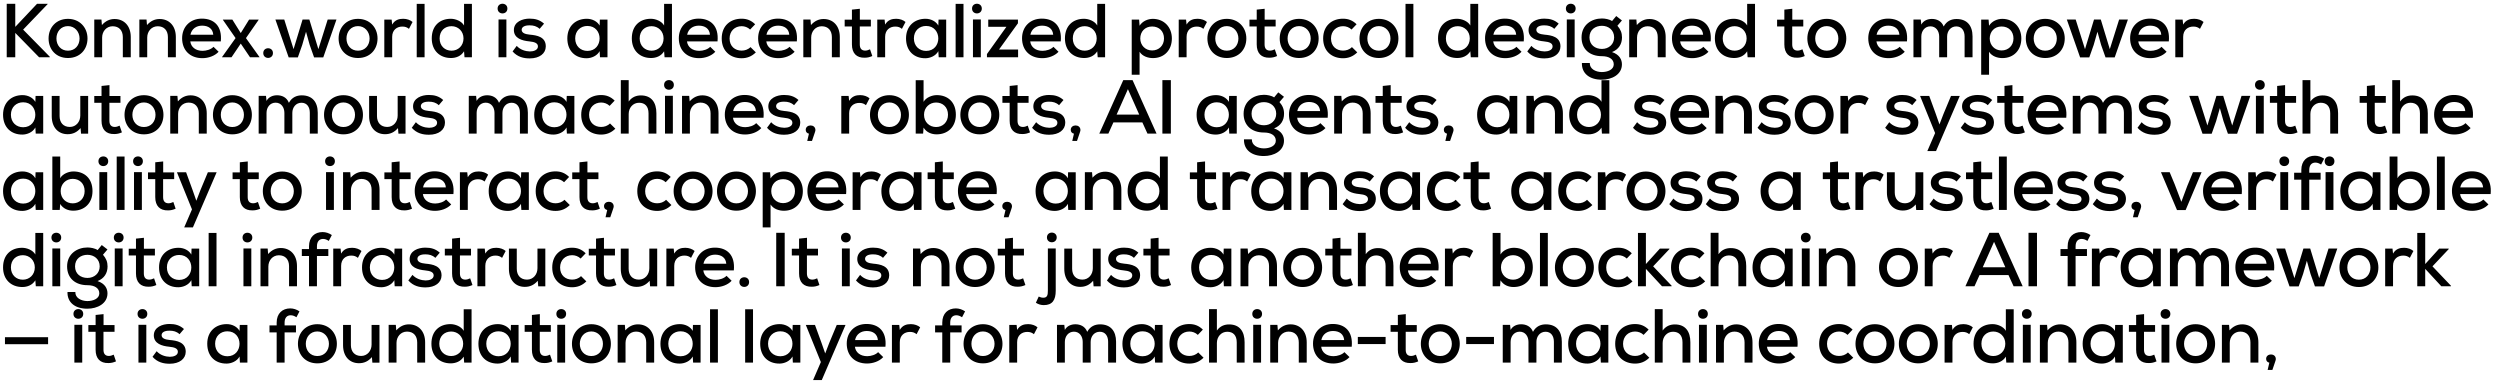 <?xml version="1.0" encoding="UTF-8"?> <svg xmlns="http://www.w3.org/2000/svg" width="131" height="20" viewBox="0 0 131 20" fill="none"><path d="M2.496 0.2V0.216L1.212 1.552L2.608 2.972V3H2.048L0.8 1.724V3H0.352V0.2H0.8V1.408L1.94 0.2H2.496ZM3.561 0.988C4.169 0.988 4.585 1.436 4.585 2.016C4.585 2.6 4.181 3.04 3.561 3.04C2.945 3.04 2.545 2.6 2.545 2.016C2.545 1.436 2.949 0.988 3.561 0.988ZM3.561 1.368C3.185 1.368 2.957 1.668 2.957 2.016C2.957 2.368 3.185 2.656 3.561 2.656C3.941 2.656 4.169 2.368 4.169 2.016C4.169 1.668 3.921 1.368 3.561 1.368ZM6.852 3H6.436V1.944C6.436 1.604 6.244 1.376 5.904 1.376C5.576 1.376 5.352 1.644 5.352 1.968V3H4.94V1.024H5.316L5.34 1.312C5.528 1.1 5.748 0.996 6.004 0.996C6.484 0.996 6.852 1.336 6.852 1.94V3ZM9.214 3H8.798V1.944C8.798 1.604 8.606 1.376 8.266 1.376C7.938 1.376 7.714 1.644 7.714 1.968V3H7.302V1.024H7.678L7.702 1.312C7.89 1.1 8.11 0.996 8.366 0.996C8.846 0.996 9.214 1.336 9.214 1.94V3ZM11.571 2.168H9.971C10.007 2.468 10.255 2.664 10.615 2.664C10.815 2.664 11.067 2.588 11.187 2.452L11.455 2.712C11.251 2.936 10.911 3.048 10.607 3.048C9.959 3.048 9.543 2.636 9.543 2.004C9.543 1.404 9.963 0.976 10.579 0.976C11.215 0.976 11.647 1.364 11.571 2.168ZM9.979 1.82H11.175C11.151 1.508 10.923 1.344 10.591 1.344C10.291 1.344 10.043 1.508 9.979 1.82ZM12.616 1.732L13.052 1.028H13.552V1.04L12.888 1.996L13.596 2.988V3H13.1L12.616 2.284L12.132 3H11.636V2.988L12.344 1.996L11.68 1.04V1.028H12.176L12.616 1.732ZM13.795 2.78C13.795 2.444 14.303 2.444 14.303 2.78C14.303 3.12 13.795 3.12 13.795 2.78ZM15.854 1.024H16.21L16.683 2.576L17.171 1.024H17.631L16.939 3.008H16.459L16.227 2.352L16.035 1.664L15.838 2.352L15.607 3.008H15.127L14.431 1.024H14.895L15.383 2.576L15.854 1.024ZM18.759 0.988C19.367 0.988 19.783 1.436 19.783 2.016C19.783 2.6 19.379 3.04 18.759 3.04C18.143 3.04 17.743 2.6 17.743 2.016C17.743 1.436 18.147 0.988 18.759 0.988ZM18.759 1.368C18.383 1.368 18.155 1.668 18.155 2.016C18.155 2.368 18.383 2.656 18.759 2.656C19.139 2.656 19.367 2.368 19.367 2.016C19.367 1.668 19.119 1.368 18.759 1.368ZM20.138 1.028H20.522L20.55 1.288C20.694 1.036 20.918 0.984 21.13 0.984C21.322 0.984 21.506 1.052 21.618 1.152L21.43 1.512C21.33 1.432 21.234 1.392 21.082 1.392C20.798 1.392 20.55 1.568 20.55 1.932V3H20.138V1.028ZM21.836 0.204H22.248V3H21.836V0.204ZM23.66 1.372C23.312 1.372 23.036 1.608 23.036 2.012C23.036 2.408 23.312 2.656 23.66 2.656C24.004 2.656 24.288 2.4 24.288 2.012C24.288 1.632 24.004 1.372 23.66 1.372ZM24.316 0.204H24.728V3H24.34L24.316 2.688C24.16 2.94 23.896 3.04 23.632 3.04C23.06 3.04 22.624 2.664 22.624 2.012C22.624 1.34 23.052 0.984 23.624 0.984C23.864 0.984 24.188 1.104 24.316 1.336V0.204ZM26.535 1.02V3H26.123V1.02H26.535ZM26.075 0.448C26.075 0.788 26.587 0.788 26.587 0.448C26.587 0.112 26.075 0.112 26.075 0.448ZM28.508 1.24L28.276 1.512C28.119 1.368 27.951 1.328 27.756 1.328C27.503 1.324 27.335 1.408 27.335 1.564C27.34 1.728 27.512 1.792 27.764 1.816C28.128 1.848 28.604 1.928 28.599 2.436C28.596 2.804 28.271 3.06 27.759 3.06C27.439 3.06 27.119 2.988 26.86 2.696L27.076 2.404C27.259 2.608 27.535 2.692 27.767 2.696C27.963 2.696 28.183 2.624 28.188 2.44C28.192 2.264 28.023 2.196 27.732 2.168C27.36 2.132 26.931 2.012 26.927 1.576C26.927 1.14 27.38 0.976 27.747 0.976C28.052 0.976 28.288 1.044 28.508 1.24ZM31.42 1.34L31.432 1.028H31.832C31.832 1.684 31.832 2.344 31.832 3H31.44L31.42 2.68C31.288 2.932 30.984 3.052 30.74 3.052C30.164 3.056 29.728 2.684 29.728 2.012C29.728 1.352 30.18 0.984 30.748 0.984C31.028 0.984 31.296 1.116 31.42 1.34ZM30.78 1.36C30.428 1.36 30.14 1.608 30.14 2.012C30.14 2.42 30.428 2.668 30.78 2.668C31.632 2.668 31.632 1.36 30.78 1.36ZM34.143 1.372C33.795 1.372 33.519 1.608 33.519 2.012C33.519 2.408 33.795 2.656 34.143 2.656C34.487 2.656 34.771 2.4 34.771 2.012C34.771 1.632 34.487 1.372 34.143 1.372ZM34.799 0.204H35.211V3H34.823L34.799 2.688C34.643 2.94 34.379 3.04 34.115 3.04C33.543 3.04 33.107 2.664 33.107 2.012C33.107 1.34 33.535 0.984 34.107 0.984C34.347 0.984 34.671 1.104 34.799 1.336V0.204ZM37.598 2.168H35.998C36.034 2.468 36.282 2.664 36.642 2.664C36.842 2.664 37.094 2.588 37.214 2.452L37.482 2.712C37.278 2.936 36.938 3.048 36.634 3.048C35.986 3.048 35.57 2.636 35.57 2.004C35.57 1.404 35.99 0.976 36.606 0.976C37.242 0.976 37.674 1.364 37.598 2.168ZM36.006 1.82H37.202C37.178 1.508 36.95 1.344 36.618 1.344C36.318 1.344 36.07 1.508 36.006 1.82ZM39.326 2.468L39.606 2.744C39.386 2.96 39.142 3.052 38.858 3.052C38.29 3.052 37.818 2.696 37.818 2.016C37.818 1.336 38.286 0.98 38.858 0.98C39.13 0.98 39.358 1.064 39.57 1.272L39.306 1.548C39.182 1.428 39.018 1.372 38.862 1.372C38.506 1.372 38.23 1.624 38.23 2.016C38.23 2.432 38.518 2.652 38.858 2.652C39.026 2.652 39.198 2.6 39.326 2.468ZM41.754 2.168H40.154C40.19 2.468 40.438 2.664 40.798 2.664C40.998 2.664 41.25 2.588 41.37 2.452L41.638 2.712C41.434 2.936 41.094 3.048 40.79 3.048C40.142 3.048 39.726 2.636 39.726 2.004C39.726 1.404 40.146 0.976 40.762 0.976C41.398 0.976 41.83 1.364 41.754 2.168ZM40.162 1.82H41.358C41.334 1.508 41.106 1.344 40.774 1.344C40.474 1.344 40.226 1.508 40.162 1.82ZM44.006 3H43.59V1.944C43.59 1.604 43.398 1.376 43.058 1.376C42.73 1.376 42.506 1.644 42.506 1.968V3H42.094V1.024H42.47L42.494 1.312C42.682 1.1 42.902 0.996 43.158 0.996C43.638 0.996 44.006 1.336 44.006 1.94V3ZM44.641 0.504L45.056 0.46V1.032H45.633V1.388H45.053V2.328C45.053 2.536 45.145 2.652 45.337 2.652C45.416 2.652 45.508 2.624 45.589 2.584L45.709 2.936C45.572 2.996 45.453 3.024 45.312 3.024C44.885 3.036 44.641 2.792 44.641 2.328V1.388H44.261V1.032H44.641V0.504ZM45.969 1.028H46.353L46.381 1.288C46.525 1.036 46.749 0.984 46.961 0.984C47.153 0.984 47.337 1.052 47.449 1.152L47.261 1.512C47.161 1.432 47.065 1.392 46.913 1.392C46.629 1.392 46.381 1.568 46.381 1.932V3H45.969V1.028ZM49.168 1.34L49.18 1.028H49.58C49.58 1.684 49.58 2.344 49.58 3H49.188L49.168 2.68C49.036 2.932 48.732 3.052 48.488 3.052C47.912 3.056 47.476 2.684 47.476 2.012C47.476 1.352 47.928 0.984 48.496 0.984C48.776 0.984 49.044 1.116 49.168 1.34ZM48.528 1.36C48.176 1.36 47.888 1.608 47.888 2.012C47.888 2.42 48.176 2.668 48.528 2.668C49.38 2.668 49.38 1.36 48.528 1.36ZM50.075 0.204H50.487V3H50.075V0.204ZM51.395 1.02V3H50.983V1.02H51.395ZM50.935 0.448C50.935 0.788 51.447 0.788 51.447 0.448C51.447 0.112 50.935 0.112 50.935 0.448ZM51.784 1.028H53.34V1.22L52.348 2.596H53.348V3H51.716V2.832L52.736 1.404H51.784V1.028ZM55.583 2.168H53.983C54.019 2.468 54.267 2.664 54.627 2.664C54.827 2.664 55.079 2.588 55.199 2.452L55.467 2.712C55.263 2.936 54.923 3.048 54.619 3.048C53.971 3.048 53.555 2.636 53.555 2.004C53.555 1.404 53.975 0.976 54.591 0.976C55.227 0.976 55.659 1.364 55.583 2.168ZM53.991 1.82H55.187C55.163 1.508 54.935 1.344 54.603 1.344C54.303 1.344 54.055 1.508 53.991 1.82ZM56.839 1.372C56.491 1.372 56.215 1.608 56.215 2.012C56.215 2.408 56.491 2.656 56.839 2.656C57.183 2.656 57.467 2.4 57.467 2.012C57.467 1.632 57.183 1.372 56.839 1.372ZM57.495 0.204H57.907V3H57.519L57.495 2.688C57.339 2.94 57.075 3.04 56.811 3.04C56.239 3.04 55.803 2.664 55.803 2.012C55.803 1.34 56.231 0.984 56.803 0.984C57.043 0.984 57.367 1.104 57.495 1.336V0.204ZM60.37 2.644C60.73 2.644 60.994 2.384 60.994 2.016C60.994 1.644 60.746 1.388 60.37 1.388C59.99 1.388 59.75 1.664 59.75 2.016C59.75 2.368 60.01 2.644 60.37 2.644ZM59.714 3.916H59.302V1.028H59.69L59.714 1.348C59.866 1.108 60.146 0.988 60.41 0.988C60.998 0.992 61.406 1.42 61.406 2.016C61.406 2.612 61.022 3.044 60.41 3.044C60.17 3.044 59.862 2.956 59.714 2.712V3.916ZM61.765 1.028H62.149L62.177 1.288C62.321 1.036 62.545 0.984 62.757 0.984C62.949 0.984 63.133 1.052 63.245 1.152L63.057 1.512C62.957 1.432 62.861 1.392 62.709 1.392C62.425 1.392 62.177 1.568 62.177 1.932V3H61.765V1.028ZM64.284 0.988C64.892 0.988 65.308 1.436 65.308 2.016C65.308 2.6 64.904 3.04 64.284 3.04C63.668 3.04 63.268 2.6 63.268 2.016C63.268 1.436 63.672 0.988 64.284 0.988ZM64.284 1.368C63.908 1.368 63.68 1.668 63.68 2.016C63.68 2.368 63.908 2.656 64.284 2.656C64.664 2.656 64.892 2.368 64.892 2.016C64.892 1.668 64.644 1.368 64.284 1.368ZM65.852 0.504L66.268 0.46V1.032H66.844V1.388H66.264V2.328C66.264 2.536 66.356 2.652 66.548 2.652C66.628 2.652 66.72 2.624 66.8 2.584L66.92 2.936C66.784 2.996 66.664 3.024 66.524 3.024C66.096 3.036 65.852 2.792 65.852 2.328V1.388H65.472V1.032H65.852V0.504ZM68.073 0.988C68.681 0.988 69.097 1.436 69.097 2.016C69.097 2.6 68.693 3.04 68.073 3.04C67.457 3.04 67.057 2.6 67.057 2.016C67.057 1.436 67.461 0.988 68.073 0.988ZM68.073 1.368C67.697 1.368 67.469 1.668 67.469 2.016C67.469 2.368 67.697 2.656 68.073 2.656C68.453 2.656 68.681 2.368 68.681 2.016C68.681 1.668 68.433 1.368 68.073 1.368ZM70.841 2.468L71.121 2.744C70.901 2.96 70.657 3.052 70.373 3.052C69.805 3.052 69.333 2.696 69.333 2.016C69.333 1.336 69.801 0.98 70.373 0.98C70.645 0.98 70.873 1.064 71.085 1.272L70.821 1.548C70.697 1.428 70.533 1.372 70.377 1.372C70.021 1.372 69.745 1.624 69.745 2.016C69.745 2.432 70.033 2.652 70.373 2.652C70.541 2.652 70.713 2.6 70.841 2.468ZM72.253 0.988C72.861 0.988 73.277 1.436 73.277 2.016C73.277 2.6 72.873 3.04 72.253 3.04C71.637 3.04 71.237 2.6 71.237 2.016C71.237 1.436 71.641 0.988 72.253 0.988ZM72.253 1.368C71.877 1.368 71.649 1.668 71.649 2.016C71.649 2.368 71.877 2.656 72.253 2.656C72.633 2.656 72.861 2.368 72.861 2.016C72.861 1.668 72.613 1.368 72.253 1.368ZM73.649 0.204H74.061V3H73.649V0.204ZM76.389 1.372C76.041 1.372 75.765 1.608 75.765 2.012C75.765 2.408 76.041 2.656 76.389 2.656C76.733 2.656 77.017 2.4 77.017 2.012C77.017 1.632 76.733 1.372 76.389 1.372ZM77.045 0.204H77.457V3H77.069L77.045 2.688C76.889 2.94 76.625 3.04 76.361 3.04C75.789 3.04 75.353 2.664 75.353 2.012C75.353 1.34 75.781 0.984 76.353 0.984C76.593 0.984 76.917 1.104 77.045 1.336V0.204ZM79.844 2.168H78.244C78.28 2.468 78.528 2.664 78.888 2.664C79.088 2.664 79.34 2.588 79.46 2.452L79.728 2.712C79.524 2.936 79.184 3.048 78.88 3.048C78.232 3.048 77.816 2.636 77.816 2.004C77.816 1.404 78.236 0.976 78.852 0.976C79.488 0.976 79.92 1.364 79.844 2.168ZM78.252 1.82H79.448C79.424 1.508 79.196 1.344 78.864 1.344C78.564 1.344 78.316 1.508 78.252 1.82ZM81.676 1.24L81.444 1.512C81.288 1.368 81.12 1.328 80.924 1.328C80.672 1.324 80.504 1.408 80.504 1.564C80.508 1.728 80.68 1.792 80.932 1.816C81.296 1.848 81.772 1.928 81.768 2.436C81.764 2.804 81.44 3.06 80.928 3.06C80.608 3.06 80.288 2.988 80.028 2.696L80.244 2.404C80.428 2.608 80.704 2.692 80.936 2.696C81.132 2.696 81.352 2.624 81.356 2.44C81.36 2.264 81.192 2.196 80.9 2.168C80.528 2.132 80.1 2.012 80.096 1.576C80.096 1.14 80.548 0.976 80.916 0.976C81.22 0.976 81.456 1.044 81.676 1.24ZM82.512 1.02V3H82.1V1.02H82.512ZM82.052 0.448C82.052 0.788 82.564 0.788 82.564 0.448C82.564 0.112 82.052 0.112 82.052 0.448ZM84.472 1.104L84.689 0.84L84.989 1.072L84.752 1.348C84.916 1.54 84.993 1.716 84.993 1.96C84.993 2.308 84.82 2.592 84.469 2.728C84.873 2.864 84.989 3.136 84.989 3.372C84.989 3.908 84.46 4.176 83.933 4.176C83.288 4.176 82.876 3.848 82.892 3.3H83.305C83.293 3.608 83.605 3.772 83.933 3.776C84.237 3.776 84.561 3.652 84.561 3.372C84.561 3.096 84.308 2.944 83.941 2.944C83.3 2.944 82.873 2.576 82.873 1.96C82.873 1.3 83.404 0.968 83.941 0.968C84.105 0.968 84.332 1.008 84.472 1.104ZM83.941 1.352C83.605 1.352 83.288 1.548 83.288 1.96C83.288 2.352 83.585 2.564 83.941 2.564C84.305 2.564 84.581 2.316 84.581 1.96C84.581 1.572 84.281 1.352 83.941 1.352ZM87.281 3H86.865V1.944C86.865 1.604 86.674 1.376 86.334 1.376C86.005 1.376 85.781 1.644 85.781 1.968V3H85.37V1.024H85.746L85.769 1.312C85.957 1.1 86.177 0.996 86.433 0.996C86.913 0.996 87.281 1.336 87.281 1.94V3ZM89.639 2.168H88.039C88.075 2.468 88.323 2.664 88.683 2.664C88.883 2.664 89.135 2.588 89.255 2.452L89.523 2.712C89.319 2.936 88.979 3.048 88.675 3.048C88.027 3.048 87.611 2.636 87.611 2.004C87.611 1.404 88.031 0.976 88.647 0.976C89.283 0.976 89.715 1.364 89.639 2.168ZM88.047 1.82H89.243C89.219 1.508 88.991 1.344 88.659 1.344C88.359 1.344 88.111 1.508 88.047 1.82ZM90.895 1.372C90.547 1.372 90.271 1.608 90.271 2.012C90.271 2.408 90.547 2.656 90.895 2.656C91.239 2.656 91.523 2.4 91.523 2.012C91.523 1.632 91.239 1.372 90.895 1.372ZM91.551 0.204H91.963V3H91.575L91.551 2.688C91.395 2.94 91.131 3.04 90.867 3.04C90.295 3.04 89.859 2.664 89.859 2.012C89.859 1.34 90.287 0.984 90.859 0.984C91.099 0.984 91.423 1.104 91.551 1.336V0.204ZM93.5 0.504L93.916 0.46V1.032H94.492V1.388H93.912V2.328C93.912 2.536 94.004 2.652 94.196 2.652C94.276 2.652 94.368 2.624 94.448 2.584L94.568 2.936C94.432 2.996 94.312 3.024 94.172 3.024C93.744 3.036 93.5 2.792 93.5 2.328V1.388H93.12V1.032H93.5V0.504ZM95.721 0.988C96.329 0.988 96.745 1.436 96.745 2.016C96.745 2.6 96.341 3.04 95.721 3.04C95.105 3.04 94.705 2.6 94.705 2.016C94.705 1.436 95.109 0.988 95.721 0.988ZM95.721 1.368C95.345 1.368 95.117 1.668 95.117 2.016C95.117 2.368 95.345 2.656 95.721 2.656C96.101 2.656 96.329 2.368 96.329 2.016C96.329 1.668 96.081 1.368 95.721 1.368ZM99.925 2.168H98.325C98.361 2.468 98.609 2.664 98.969 2.664C99.169 2.664 99.421 2.588 99.541 2.452L99.809 2.712C99.605 2.936 99.265 3.048 98.961 3.048C98.313 3.048 97.897 2.636 97.897 2.004C97.897 1.404 98.317 0.976 98.933 0.976C99.569 0.976 100.001 1.364 99.925 2.168ZM98.333 1.82H99.529C99.505 1.508 99.277 1.344 98.945 1.344C98.645 1.344 98.397 1.508 98.333 1.82ZM102.029 3H101.613V1.916C101.613 1.624 101.445 1.38 101.153 1.38C100.861 1.38 100.677 1.624 100.677 1.916V3H100.265V1.024H100.649L100.677 1.288C100.789 1.072 101.021 0.992 101.229 0.992C101.481 0.992 101.737 1.096 101.849 1.388C102.009 1.096 102.257 0.996 102.525 0.996C103.069 0.996 103.361 1.34 103.361 1.908V3H102.945V1.908C102.945 1.616 102.801 1.384 102.509 1.384C102.217 1.384 102.029 1.624 102.029 1.916V3ZM104.882 2.644C105.242 2.644 105.506 2.384 105.506 2.016C105.506 1.644 105.258 1.388 104.882 1.388C104.502 1.388 104.262 1.664 104.262 2.016C104.262 2.368 104.522 2.644 104.882 2.644ZM104.226 3.916H103.814V1.028H104.202L104.226 1.348C104.378 1.108 104.658 0.988 104.922 0.988C105.51 0.992 105.918 1.42 105.918 2.016C105.918 2.612 105.534 3.044 104.922 3.044C104.682 3.044 104.374 2.956 104.226 2.712V3.916ZM107.169 0.988C107.777 0.988 108.193 1.436 108.193 2.016C108.193 2.6 107.789 3.04 107.169 3.04C106.553 3.04 106.153 2.6 106.153 2.016C106.153 1.436 106.557 0.988 107.169 0.988ZM107.169 1.368C106.793 1.368 106.565 1.668 106.565 2.016C106.565 2.368 106.793 2.656 107.169 2.656C107.549 2.656 107.777 2.368 107.777 2.016C107.777 1.668 107.529 1.368 107.169 1.368ZM109.726 1.024H110.082L110.554 2.576L111.042 1.024H111.502L110.81 3.008H110.33L110.098 2.352L109.906 1.664L109.71 2.352L109.478 3.008H108.998L108.302 1.024H108.766L109.254 2.576L109.726 1.024ZM113.646 2.168H112.046C112.082 2.468 112.33 2.664 112.69 2.664C112.89 2.664 113.142 2.588 113.262 2.452L113.53 2.712C113.326 2.936 112.986 3.048 112.682 3.048C112.034 3.048 111.618 2.636 111.618 2.004C111.618 1.404 112.038 0.976 112.654 0.976C113.29 0.976 113.722 1.364 113.646 2.168ZM112.054 1.82H113.25C113.226 1.508 112.998 1.344 112.666 1.344C112.366 1.344 112.118 1.508 112.054 1.82ZM113.986 1.028H114.37L114.398 1.288C114.542 1.036 114.766 0.984 114.978 0.984C115.17 0.984 115.354 1.052 115.466 1.152L115.278 1.512C115.178 1.432 115.082 1.392 114.93 1.392C114.646 1.392 114.398 1.568 114.398 1.932V3H113.986V1.028ZM1.852 5.34L1.864 5.028H2.264C2.264 5.684 2.264 6.344 2.264 7H1.872L1.852 6.68C1.72 6.932 1.416 7.052 1.172 7.052C0.596 7.056 0.16 6.684 0.16 6.012C0.16 5.352 0.612 4.984 1.18 4.984C1.46 4.984 1.728 5.116 1.852 5.34ZM1.212 5.36C0.86 5.36 0.572 5.608 0.572 6.012C0.572 6.42 0.86 6.668 1.212 6.668C2.064 6.668 2.064 5.36 1.212 5.36ZM2.711 5.028H3.123V6.084C3.123 6.42 3.315 6.652 3.659 6.652C3.983 6.652 4.207 6.384 4.207 6.056V5.028H4.619V7.004H4.247L4.223 6.712C4.031 6.932 3.819 7.032 3.543 7.032C3.059 7.032 2.711 6.684 2.711 6.088V5.028ZM5.32 4.504L5.736 4.46V5.032H6.312V5.388H5.732V6.328C5.732 6.536 5.824 6.652 6.016 6.652C6.096 6.652 6.188 6.624 6.268 6.584L6.388 6.936C6.252 6.996 6.132 7.024 5.992 7.024C5.564 7.036 5.32 6.792 5.32 6.328V5.388H4.94V5.032H5.32V4.504ZM7.541 4.988C8.149 4.988 8.565 5.436 8.565 6.016C8.565 6.6 8.161 7.04 7.541 7.04C6.925 7.04 6.525 6.6 6.525 6.016C6.525 5.436 6.929 4.988 7.541 4.988ZM7.541 5.368C7.165 5.368 6.937 5.668 6.937 6.016C6.937 6.368 7.165 6.656 7.541 6.656C7.921 6.656 8.149 6.368 8.149 6.016C8.149 5.668 7.901 5.368 7.541 5.368ZM10.833 7H10.417V5.944C10.417 5.604 10.225 5.376 9.885 5.376C9.557 5.376 9.333 5.644 9.333 5.968V7H8.921V5.024H9.297L9.321 5.312C9.509 5.1 9.729 4.996 9.985 4.996C10.465 4.996 10.833 5.336 10.833 5.94V7ZM12.174 4.988C12.782 4.988 13.198 5.436 13.198 6.016C13.198 6.6 12.794 7.04 12.174 7.04C11.558 7.04 11.158 6.6 11.158 6.016C11.158 5.436 11.562 4.988 12.174 4.988ZM12.174 5.368C11.798 5.368 11.57 5.668 11.57 6.016C11.57 6.368 11.798 6.656 12.174 6.656C12.554 6.656 12.782 6.368 12.782 6.016C12.782 5.668 12.534 5.368 12.174 5.368ZM15.318 7H14.902V5.916C14.902 5.624 14.734 5.38 14.442 5.38C14.15 5.38 13.966 5.624 13.966 5.916V7H13.554V5.024H13.938L13.966 5.288C14.078 5.072 14.31 4.992 14.518 4.992C14.77 4.992 15.026 5.096 15.138 5.388C15.298 5.096 15.546 4.996 15.814 4.996C16.358 4.996 16.65 5.34 16.65 5.908V7H16.234V5.908C16.234 5.616 16.09 5.384 15.798 5.384C15.506 5.384 15.318 5.624 15.318 5.916V7ZM17.995 4.988C18.603 4.988 19.019 5.436 19.019 6.016C19.019 6.6 18.615 7.04 17.995 7.04C17.379 7.04 16.979 6.6 16.979 6.016C16.979 5.436 17.383 4.988 17.995 4.988ZM17.995 5.368C17.619 5.368 17.391 5.668 17.391 6.016C17.391 6.368 17.619 6.656 17.995 6.656C18.375 6.656 18.603 6.368 18.603 6.016C18.603 5.668 18.355 5.368 17.995 5.368ZM19.342 5.028H19.754V6.084C19.754 6.42 19.946 6.652 20.29 6.652C20.614 6.652 20.838 6.384 20.838 6.056V5.028H21.25V7.004H20.878L20.854 6.712C20.662 6.932 20.45 7.032 20.174 7.032C19.69 7.032 19.342 6.684 19.342 6.088V5.028ZM23.224 5.24L22.992 5.512C22.836 5.368 22.668 5.328 22.472 5.328C22.22 5.324 22.052 5.408 22.052 5.564C22.056 5.728 22.228 5.792 22.48 5.816C22.844 5.848 23.32 5.928 23.316 6.436C23.312 6.804 22.988 7.06 22.476 7.06C22.156 7.06 21.836 6.988 21.576 6.696L21.792 6.404C21.976 6.608 22.252 6.692 22.484 6.696C22.68 6.696 22.9 6.624 22.904 6.44C22.908 6.264 22.74 6.196 22.448 6.168C22.076 6.132 21.648 6.012 21.644 5.576C21.644 5.14 22.096 4.976 22.464 4.976C22.768 4.976 23.004 5.044 23.224 5.24ZM26.328 7H25.912V5.916C25.912 5.624 25.744 5.38 25.452 5.38C25.16 5.38 24.976 5.624 24.976 5.916V7H24.564V5.024H24.948L24.976 5.288C25.088 5.072 25.32 4.992 25.528 4.992C25.78 4.992 26.036 5.096 26.148 5.388C26.308 5.096 26.556 4.996 26.824 4.996C27.368 4.996 27.66 5.34 27.66 5.908V7H27.244V5.908C27.244 5.616 27.1 5.384 26.808 5.384C26.516 5.384 26.328 5.624 26.328 5.916V7ZM29.685 5.34L29.697 5.028H30.097C30.097 5.684 30.097 6.344 30.097 7H29.705L29.685 6.68C29.553 6.932 29.249 7.052 29.005 7.052C28.429 7.056 27.993 6.684 27.993 6.012C27.993 5.352 28.445 4.984 29.013 4.984C29.293 4.984 29.561 5.116 29.685 5.34ZM29.045 5.36C28.693 5.36 28.405 5.608 28.405 6.012C28.405 6.42 28.693 6.668 29.045 6.668C29.897 6.668 29.897 5.36 29.045 5.36ZM31.964 6.468L32.244 6.744C32.024 6.96 31.78 7.052 31.496 7.052C30.928 7.052 30.456 6.696 30.456 6.016C30.456 5.336 30.924 4.98 31.496 4.98C31.768 4.98 31.996 5.064 32.208 5.272L31.944 5.548C31.82 5.428 31.656 5.372 31.5 5.372C31.144 5.372 30.868 5.624 30.868 6.016C30.868 6.432 31.156 6.652 31.496 6.652C31.664 6.652 31.836 6.6 31.964 6.468ZM32.531 4.2H32.943V5.32C33.115 5.08 33.347 5 33.583 5C34.139 5 34.395 5.372 34.395 5.936V7H33.983V5.94C33.983 5.568 33.791 5.384 33.487 5.384C33.167 5.384 32.943 5.648 32.943 5.972V7H32.531V4.2ZM35.258 5.02V7H34.846V5.02H35.258ZM34.798 4.448C34.798 4.788 35.31 4.788 35.31 4.448C35.31 4.112 34.798 4.112 34.798 4.448ZM37.65 7H37.234V5.944C37.234 5.604 37.042 5.376 36.702 5.376C36.374 5.376 36.15 5.644 36.15 5.968V7H35.738V5.024H36.114L36.138 5.312C36.326 5.1 36.546 4.996 36.802 4.996C37.282 4.996 37.65 5.336 37.65 5.94V7ZM40.008 6.168H38.408C38.444 6.468 38.692 6.664 39.052 6.664C39.252 6.664 39.504 6.588 39.624 6.452L39.892 6.712C39.688 6.936 39.348 7.048 39.044 7.048C38.396 7.048 37.98 6.636 37.98 6.004C37.98 5.404 38.4 4.976 39.016 4.976C39.652 4.976 40.084 5.364 40.008 6.168ZM38.416 5.82H39.612C39.588 5.508 39.36 5.344 39.028 5.344C38.728 5.344 38.48 5.508 38.416 5.82ZM41.84 5.24L41.608 5.512C41.452 5.368 41.284 5.328 41.088 5.328C40.836 5.324 40.668 5.408 40.668 5.564C40.672 5.728 40.844 5.792 41.096 5.816C41.46 5.848 41.936 5.928 41.932 6.436C41.928 6.804 41.604 7.06 41.092 7.06C40.772 7.06 40.452 6.988 40.192 6.696L40.408 6.404C40.592 6.608 40.868 6.692 41.1 6.696C41.296 6.696 41.516 6.624 41.52 6.44C41.524 6.264 41.356 6.196 41.064 6.168C40.692 6.132 40.264 6.012 40.26 5.576C40.26 5.14 40.712 4.976 41.08 4.976C41.384 4.976 41.62 5.044 41.84 5.24ZM42.728 6.816C42.728 6.876 42.7 6.928 42.548 7.384H42.3L42.388 7.004C42.288 6.984 42.22 6.916 42.22 6.804C42.22 6.5 42.728 6.488 42.728 6.816ZM44.084 5.028H44.468L44.496 5.288C44.64 5.036 44.864 4.984 45.076 4.984C45.268 4.984 45.452 5.052 45.564 5.152L45.376 5.512C45.276 5.432 45.18 5.392 45.028 5.392C44.744 5.392 44.496 5.568 44.496 5.932V7H44.084V5.028ZM46.603 4.988C47.211 4.988 47.627 5.436 47.627 6.016C47.627 6.6 47.223 7.04 46.603 7.04C45.987 7.04 45.587 6.6 45.587 6.016C45.587 5.436 45.991 4.988 46.603 4.988ZM46.603 5.368C46.227 5.368 45.999 5.668 45.999 6.016C45.999 6.368 46.227 6.656 46.603 6.656C46.983 6.656 47.211 6.368 47.211 6.016C47.211 5.668 46.963 5.368 46.603 5.368ZM49.051 5.372C48.707 5.372 48.419 5.632 48.419 6.012C48.419 6.4 48.703 6.656 49.051 6.656C49.395 6.656 49.675 6.408 49.675 6.012C49.675 5.608 49.395 5.372 49.051 5.372ZM47.983 4.204H48.395V5.336C48.523 5.104 48.847 4.984 49.087 4.984C49.655 4.984 50.087 5.34 50.087 6.012C50.087 6.664 49.651 7.04 49.079 7.04C48.815 7.04 48.551 6.94 48.395 6.688L48.371 7H47.983V4.204ZM51.338 4.988C51.946 4.988 52.362 5.436 52.362 6.016C52.362 6.6 51.958 7.04 51.338 7.04C50.722 7.04 50.322 6.6 50.322 6.016C50.322 5.436 50.726 4.988 51.338 4.988ZM51.338 5.368C50.962 5.368 50.734 5.668 50.734 6.016C50.734 6.368 50.962 6.656 51.338 6.656C51.718 6.656 51.946 6.368 51.946 6.016C51.946 5.668 51.698 5.368 51.338 5.368ZM52.906 4.504L53.322 4.46V5.032H53.898V5.388H53.318V6.328C53.318 6.536 53.41 6.652 53.602 6.652C53.682 6.652 53.774 6.624 53.854 6.584L53.974 6.936C53.838 6.996 53.718 7.024 53.578 7.024C53.15 7.036 52.906 6.792 52.906 6.328V5.388H52.526V5.032H52.906V4.504ZM55.727 5.24L55.495 5.512C55.339 5.368 55.171 5.328 54.975 5.328C54.723 5.324 54.555 5.408 54.555 5.564C54.559 5.728 54.731 5.792 54.983 5.816C55.347 5.848 55.823 5.928 55.819 6.436C55.815 6.804 55.491 7.06 54.979 7.06C54.659 7.06 54.339 6.988 54.079 6.696L54.295 6.404C54.479 6.608 54.755 6.692 54.987 6.696C55.183 6.696 55.403 6.624 55.407 6.44C55.411 6.264 55.243 6.196 54.951 6.168C54.579 6.132 54.151 6.012 54.147 5.576C54.147 5.14 54.599 4.976 54.967 4.976C55.271 4.976 55.507 5.044 55.727 5.24ZM56.615 6.816C56.615 6.876 56.587 6.928 56.435 7.384H56.187L56.275 7.004C56.175 6.984 56.107 6.916 56.107 6.804C56.107 6.5 56.615 6.488 56.615 6.816ZM60.127 7L59.859 6.412H58.343L58.079 7H57.603L58.859 4.2H59.347L60.603 7H60.127ZM59.695 6.004L59.103 4.672L58.511 6.004H59.695ZM61.353 7H60.909V4.2H61.353V7ZM64.394 5.34L64.406 5.028H64.806C64.806 5.684 64.806 6.344 64.806 7H64.414L64.394 6.68C64.262 6.932 63.958 7.052 63.714 7.052C63.138 7.056 62.702 6.684 62.702 6.012C62.702 5.352 63.154 4.984 63.722 4.984C64.002 4.984 64.27 5.116 64.394 5.34ZM63.754 5.36C63.402 5.36 63.114 5.608 63.114 6.012C63.114 6.42 63.402 6.668 63.754 6.668C64.606 6.668 64.606 5.36 63.754 5.36ZM66.764 5.104L66.981 4.84L67.281 5.072L67.044 5.348C67.209 5.54 67.284 5.716 67.284 5.96C67.284 6.308 67.112 6.592 66.76 6.728C67.165 6.864 67.281 7.136 67.281 7.372C67.281 7.908 66.752 8.176 66.225 8.176C65.581 8.176 65.168 7.848 65.184 7.3H65.597C65.585 7.608 65.897 7.772 66.225 7.776C66.528 7.776 66.853 7.652 66.853 7.372C66.853 7.096 66.6 6.944 66.233 6.944C65.593 6.944 65.165 6.576 65.165 5.96C65.165 5.3 65.697 4.968 66.233 4.968C66.397 4.968 66.624 5.008 66.764 5.104ZM66.233 5.352C65.897 5.352 65.581 5.548 65.581 5.96C65.581 6.352 65.876 6.564 66.233 6.564C66.597 6.564 66.873 6.316 66.873 5.96C66.873 5.572 66.573 5.352 66.233 5.352ZM69.57 6.168H67.97C68.006 6.468 68.254 6.664 68.614 6.664C68.814 6.664 69.066 6.588 69.186 6.452L69.454 6.712C69.25 6.936 68.91 7.048 68.606 7.048C67.958 7.048 67.542 6.636 67.542 6.004C67.542 5.404 67.962 4.976 68.578 4.976C69.214 4.976 69.646 5.364 69.57 6.168ZM67.978 5.82H69.174C69.15 5.508 68.922 5.344 68.59 5.344C68.29 5.344 68.042 5.508 67.978 5.82ZM71.822 7H71.406V5.944C71.406 5.604 71.214 5.376 70.874 5.376C70.546 5.376 70.322 5.644 70.322 5.968V7H69.91V5.024H70.286L70.31 5.312C70.498 5.1 70.718 4.996 70.974 4.996C71.454 4.996 71.822 5.336 71.822 5.94V7ZM72.456 4.504L72.872 4.46V5.032H73.448V5.388H72.868V6.328C72.868 6.536 72.96 6.652 73.152 6.652C73.232 6.652 73.324 6.624 73.404 6.584L73.524 6.936C73.388 6.996 73.268 7.024 73.128 7.024C72.7 7.036 72.456 6.792 72.456 6.328V5.388H72.076V5.032H72.456V4.504ZM75.277 5.24L75.045 5.512C74.889 5.368 74.721 5.328 74.525 5.328C74.273 5.324 74.105 5.408 74.105 5.564C74.109 5.728 74.281 5.792 74.533 5.816C74.897 5.848 75.373 5.928 75.369 6.436C75.365 6.804 75.041 7.06 74.529 7.06C74.209 7.06 73.889 6.988 73.629 6.696L73.845 6.404C74.029 6.608 74.305 6.692 74.537 6.696C74.733 6.696 74.953 6.624 74.957 6.44C74.961 6.264 74.793 6.196 74.501 6.168C74.129 6.132 73.701 6.012 73.697 5.576C73.697 5.14 74.149 4.976 74.517 4.976C74.821 4.976 75.057 5.044 75.277 5.24ZM76.165 6.816C76.165 6.876 76.137 6.928 75.985 7.384H75.737L75.825 7.004C75.725 6.984 75.657 6.916 75.657 6.804C75.657 6.5 76.165 6.488 76.165 6.816ZM79.093 5.34L79.105 5.028H79.505C79.505 5.684 79.505 6.344 79.505 7H79.113L79.093 6.68C78.961 6.932 78.657 7.052 78.413 7.052C77.837 7.056 77.401 6.684 77.401 6.012C77.401 5.352 77.853 4.984 78.421 4.984C78.701 4.984 78.969 5.116 79.093 5.34ZM78.453 5.36C78.101 5.36 77.813 5.608 77.813 6.012C77.813 6.42 78.101 6.668 78.453 6.668C79.305 6.668 79.305 5.36 78.453 5.36ZM81.896 7H81.48V5.944C81.48 5.604 81.288 5.376 80.948 5.376C80.62 5.376 80.396 5.644 80.396 5.968V7H79.984V5.024H80.36L80.384 5.312C80.572 5.1 80.792 4.996 81.048 4.996C81.528 4.996 81.896 5.336 81.896 5.94V7ZM83.262 5.372C82.914 5.372 82.638 5.608 82.638 6.012C82.638 6.408 82.914 6.656 83.262 6.656C83.606 6.656 83.89 6.4 83.89 6.012C83.89 5.632 83.606 5.372 83.262 5.372ZM83.918 4.204H84.33V7H83.942L83.918 6.688C83.762 6.94 83.498 7.04 83.234 7.04C82.662 7.04 82.226 6.664 82.226 6.012C82.226 5.34 82.654 4.984 83.226 4.984C83.466 4.984 83.79 5.104 83.918 5.336V4.204ZM87.217 5.24L86.985 5.512C86.829 5.368 86.661 5.328 86.465 5.328C86.213 5.324 86.045 5.408 86.045 5.564C86.049 5.728 86.221 5.792 86.473 5.816C86.837 5.848 87.313 5.928 87.309 6.436C87.305 6.804 86.981 7.06 86.469 7.06C86.149 7.06 85.829 6.988 85.569 6.696L85.785 6.404C85.969 6.608 86.245 6.692 86.477 6.696C86.673 6.696 86.893 6.624 86.897 6.44C86.901 6.264 86.733 6.196 86.441 6.168C86.069 6.132 85.641 6.012 85.637 5.576C85.637 5.14 86.089 4.976 86.457 4.976C86.761 4.976 86.997 5.044 87.217 5.24ZM89.549 6.168H87.949C87.985 6.468 88.233 6.664 88.593 6.664C88.793 6.664 89.045 6.588 89.165 6.452L89.433 6.712C89.229 6.936 88.889 7.048 88.585 7.048C87.937 7.048 87.521 6.636 87.521 6.004C87.521 5.404 87.941 4.976 88.557 4.976C89.193 4.976 89.625 5.364 89.549 6.168ZM87.957 5.82H89.153C89.129 5.508 88.901 5.344 88.569 5.344C88.269 5.344 88.021 5.508 87.957 5.82ZM91.801 7H91.385V5.944C91.385 5.604 91.193 5.376 90.853 5.376C90.525 5.376 90.301 5.644 90.301 5.968V7H89.889V5.024H90.265L90.289 5.312C90.477 5.1 90.697 4.996 90.953 4.996C91.433 4.996 91.801 5.336 91.801 5.94V7ZM93.743 5.24L93.51 5.512C93.355 5.368 93.186 5.328 92.99 5.328C92.739 5.324 92.57 5.408 92.57 5.564C92.575 5.728 92.746 5.792 92.999 5.816C93.362 5.848 93.838 5.928 93.835 6.436C93.831 6.804 93.507 7.06 92.995 7.06C92.674 7.06 92.355 6.988 92.094 6.696L92.311 6.404C92.495 6.608 92.77 6.692 93.002 6.696C93.198 6.696 93.418 6.624 93.422 6.44C93.427 6.264 93.258 6.196 92.966 6.168C92.594 6.132 92.166 6.012 92.162 5.576C92.162 5.14 92.615 4.976 92.983 4.976C93.287 4.976 93.522 5.044 93.743 5.24ZM95.059 4.988C95.667 4.988 96.083 5.436 96.083 6.016C96.083 6.6 95.679 7.04 95.059 7.04C94.443 7.04 94.043 6.6 94.043 6.016C94.043 5.436 94.447 4.988 95.059 4.988ZM95.059 5.368C94.683 5.368 94.455 5.668 94.455 6.016C94.455 6.368 94.683 6.656 95.059 6.656C95.439 6.656 95.667 6.368 95.667 6.016C95.667 5.668 95.419 5.368 95.059 5.368ZM96.438 5.028H96.822L96.85 5.288C96.994 5.036 97.218 4.984 97.43 4.984C97.622 4.984 97.806 5.052 97.918 5.152L97.73 5.512C97.63 5.432 97.534 5.392 97.382 5.392C97.098 5.392 96.85 5.568 96.85 5.932V7H96.438V5.028ZM100.43 5.24L100.198 5.512C100.042 5.368 99.874 5.328 99.678 5.328C99.426 5.324 99.258 5.408 99.258 5.564C99.262 5.728 99.434 5.792 99.686 5.816C100.05 5.848 100.526 5.928 100.522 6.436C100.518 6.804 100.194 7.06 99.682 7.06C99.362 7.06 99.042 6.988 98.782 6.696L98.998 6.404C99.182 6.608 99.458 6.692 99.69 6.696C99.886 6.696 100.106 6.624 100.11 6.44C100.114 6.264 99.946 6.196 99.654 6.168C99.282 6.132 98.854 6.012 98.85 5.576C98.85 5.14 99.302 4.976 99.67 4.976C99.974 4.976 100.21 5.044 100.43 5.24ZM102.232 5.028H102.692L101.448 7.916H100.992L101.4 6.972L100.612 5.028H101.092L101.432 5.96L101.628 6.52L101.84 5.968L102.232 5.028ZM104.391 5.24L104.159 5.512C104.003 5.368 103.835 5.328 103.639 5.328C103.387 5.324 103.219 5.408 103.219 5.564C103.223 5.728 103.395 5.792 103.647 5.816C104.011 5.848 104.487 5.928 104.483 6.436C104.479 6.804 104.155 7.06 103.643 7.06C103.323 7.06 103.003 6.988 102.743 6.696L102.959 6.404C103.143 6.608 103.419 6.692 103.651 6.696C103.847 6.696 104.067 6.624 104.071 6.44C104.075 6.264 103.907 6.196 103.615 6.168C103.243 6.132 102.815 6.012 102.811 5.576C102.811 5.14 103.263 4.976 103.631 4.976C103.935 4.976 104.171 5.044 104.391 5.24ZM105.035 4.504L105.451 4.46V5.032H106.027V5.388H105.447V6.328C105.447 6.536 105.539 6.652 105.731 6.652C105.811 6.652 105.903 6.624 105.983 6.584L106.103 6.936C105.967 6.996 105.847 7.024 105.707 7.024C105.279 7.036 105.035 6.792 105.035 6.328V5.388H104.655V5.032H105.035V4.504ZM108.272 6.168H106.672C106.708 6.468 106.956 6.664 107.316 6.664C107.516 6.664 107.768 6.588 107.888 6.452L108.156 6.712C107.952 6.936 107.612 7.048 107.308 7.048C106.66 7.048 106.244 6.636 106.244 6.004C106.244 5.404 106.664 4.976 107.28 4.976C107.916 4.976 108.348 5.364 108.272 6.168ZM106.68 5.82H107.876C107.852 5.508 107.624 5.344 107.292 5.344C106.992 5.344 106.744 5.508 106.68 5.82ZM110.376 7H109.96V5.916C109.96 5.624 109.792 5.38 109.5 5.38C109.208 5.38 109.024 5.624 109.024 5.916V7H108.612V5.024H108.996L109.024 5.288C109.136 5.072 109.368 4.992 109.576 4.992C109.828 4.992 110.084 5.096 110.196 5.388C110.356 5.096 110.604 4.996 110.872 4.996C111.416 4.996 111.708 5.34 111.708 5.908V7H111.292V5.908C111.292 5.616 111.148 5.384 110.856 5.384C110.564 5.384 110.376 5.624 110.376 5.916V7ZM113.653 5.24L113.421 5.512C113.265 5.368 113.097 5.328 112.901 5.328C112.649 5.324 112.481 5.408 112.481 5.564C112.485 5.728 112.657 5.792 112.909 5.816C113.273 5.848 113.749 5.928 113.745 6.436C113.741 6.804 113.417 7.06 112.905 7.06C112.585 7.06 112.265 6.988 112.005 6.696L112.221 6.404C112.405 6.608 112.681 6.692 112.913 6.696C113.109 6.696 113.329 6.624 113.333 6.44C113.337 6.264 113.169 6.196 112.877 6.168C112.505 6.132 112.077 6.012 112.073 5.576C112.073 5.14 112.525 4.976 112.893 4.976C113.197 4.976 113.433 5.044 113.653 5.24ZM116.14 5.024H116.496L116.968 6.576L117.456 5.024H117.916L117.224 7.008H116.744L116.512 6.352L116.32 5.664L116.124 6.352L115.892 7.008H115.412L114.716 5.024H115.18L115.668 6.576L116.14 5.024ZM118.622 5.02V7H118.21V5.02H118.622ZM118.162 4.448C118.162 4.788 118.674 4.788 118.674 4.448C118.674 4.112 118.162 4.112 118.162 4.448ZM119.323 4.504L119.739 4.46V5.032H120.315V5.388H119.735V6.328C119.735 6.536 119.827 6.652 120.019 6.652C120.099 6.652 120.191 6.624 120.271 6.584L120.391 6.936C120.255 6.996 120.135 7.024 119.995 7.024C119.567 7.036 119.323 6.792 119.323 6.328V5.388H118.943V5.032H119.323V4.504ZM120.652 4.2H121.064V5.32C121.236 5.08 121.468 5 121.704 5C122.26 5 122.516 5.372 122.516 5.936V7H122.104V5.94C122.104 5.568 121.912 5.384 121.608 5.384C121.288 5.384 121.064 5.648 121.064 5.972V7H120.652V4.2ZM124.025 4.504L124.441 4.46V5.032H125.017V5.388H124.437V6.328C124.437 6.536 124.529 6.652 124.721 6.652C124.801 6.652 124.893 6.624 124.973 6.584L125.093 6.936C124.957 6.996 124.837 7.024 124.697 7.024C124.269 7.036 124.025 6.792 124.025 6.328V5.388H123.645V5.032H124.025V4.504ZM125.353 4.2H125.765V5.32C125.937 5.08 126.169 5 126.405 5C126.961 5 127.217 5.372 127.217 5.936V7H126.805V5.94C126.805 5.568 126.613 5.384 126.309 5.384C125.989 5.384 125.765 5.648 125.765 5.972V7H125.353V4.2ZM129.576 6.168H127.976C128.012 6.468 128.26 6.664 128.62 6.664C128.82 6.664 129.072 6.588 129.192 6.452L129.46 6.712C129.256 6.936 128.916 7.048 128.612 7.048C127.964 7.048 127.548 6.636 127.548 6.004C127.548 5.404 127.968 4.976 128.584 4.976C129.22 4.976 129.652 5.364 129.576 6.168ZM127.984 5.82H129.18C129.156 5.508 128.928 5.344 128.596 5.344C128.296 5.344 128.048 5.508 127.984 5.82ZM1.852 9.34L1.864 9.028H2.264C2.264 9.684 2.264 10.344 2.264 11H1.872L1.852 10.68C1.72 10.932 1.416 11.052 1.172 11.052C0.596 11.056 0.16 10.684 0.16 10.012C0.16 9.352 0.612 8.984 1.18 8.984C1.46 8.984 1.728 9.116 1.852 9.34ZM1.212 9.36C0.86 9.36 0.572 9.608 0.572 10.012C0.572 10.42 0.86 10.668 1.212 10.668C2.064 10.668 2.064 9.36 1.212 9.36ZM3.811 9.372C3.467 9.372 3.179 9.632 3.179 10.012C3.179 10.4 3.463 10.656 3.811 10.656C4.155 10.656 4.435 10.408 4.435 10.012C4.435 9.608 4.155 9.372 3.811 9.372ZM2.743 8.204H3.155V9.336C3.283 9.104 3.607 8.984 3.847 8.984C4.415 8.984 4.847 9.34 4.847 10.012C4.847 10.664 4.411 11.04 3.839 11.04C3.575 11.04 3.311 10.94 3.155 10.688L3.131 11H2.743V8.204ZM5.618 9.02V11H5.206V9.02H5.618ZM5.158 8.448C5.158 8.788 5.67 8.788 5.67 8.448C5.67 8.112 5.158 8.112 5.158 8.448ZM6.115 8.204H6.527V11H6.115V8.204ZM7.434 9.02V11H7.022V9.02H7.434ZM6.974 8.448C6.974 8.788 7.487 8.788 7.487 8.448C7.487 8.112 6.974 8.112 6.974 8.448ZM8.135 8.504L8.551 8.46V9.032H9.127V9.388H8.547V10.328C8.547 10.536 8.639 10.652 8.831 10.652C8.911 10.652 9.003 10.624 9.083 10.584L9.203 10.936C9.067 10.996 8.947 11.024 8.807 11.024C8.379 11.036 8.135 10.792 8.135 10.328V9.388H7.755V9.032H8.135V8.504ZM10.892 9.028H11.352L10.108 11.916H9.652L10.06 10.972L9.272 9.028H9.752L10.092 9.96L10.288 10.52L10.5 9.968L10.892 9.028ZM12.567 8.504L12.983 8.46V9.032H13.559V9.388H12.979V10.328C12.979 10.536 13.071 10.652 13.263 10.652C13.343 10.652 13.435 10.624 13.515 10.584L13.635 10.936C13.499 10.996 13.379 11.024 13.239 11.024C12.811 11.036 12.567 10.792 12.567 10.328V9.388H12.187V9.032H12.567V8.504ZM14.788 8.988C15.396 8.988 15.812 9.436 15.812 10.016C15.812 10.6 15.408 11.04 14.788 11.04C14.172 11.04 13.772 10.6 13.772 10.016C13.772 9.436 14.176 8.988 14.788 8.988ZM14.788 9.368C14.412 9.368 14.184 9.668 14.184 10.016C14.184 10.368 14.412 10.656 14.788 10.656C15.168 10.656 15.396 10.368 15.396 10.016C15.396 9.668 15.148 9.368 14.788 9.368ZM17.496 9.02V11H17.084V9.02H17.496ZM17.036 8.448C17.036 8.788 17.548 8.788 17.548 8.448C17.548 8.112 17.036 8.112 17.036 8.448ZM19.888 11H19.472V9.944C19.472 9.604 19.28 9.376 18.94 9.376C18.612 9.376 18.388 9.644 18.388 9.968V11H17.976V9.024H18.352L18.376 9.312C18.564 9.1 18.784 8.996 19.04 8.996C19.52 8.996 19.888 9.336 19.888 9.94V11ZM20.523 8.504L20.939 8.46V9.032H21.515V9.388H20.934V10.328C20.934 10.536 21.026 10.652 21.218 10.652C21.299 10.652 21.39 10.624 21.471 10.584L21.59 10.936C21.454 10.996 21.334 11.024 21.195 11.024C20.767 11.036 20.523 10.792 20.523 10.328V9.388H20.142V9.032H20.523V8.504ZM23.759 10.168H22.159C22.195 10.468 22.443 10.664 22.803 10.664C23.003 10.664 23.255 10.588 23.375 10.452L23.643 10.712C23.439 10.936 23.099 11.048 22.795 11.048C22.147 11.048 21.731 10.636 21.731 10.004C21.731 9.404 22.151 8.976 22.767 8.976C23.403 8.976 23.835 9.364 23.759 10.168ZM22.167 9.82H23.363C23.339 9.508 23.111 9.344 22.779 9.344C22.479 9.344 22.231 9.508 22.167 9.82ZM24.099 9.028H24.483L24.512 9.288C24.655 9.036 24.88 8.984 25.091 8.984C25.284 8.984 25.468 9.052 25.579 9.152L25.392 9.512C25.291 9.432 25.195 9.392 25.044 9.392C24.759 9.392 24.512 9.568 24.512 9.932V11H24.099V9.028ZM27.299 9.34L27.311 9.028H27.711C27.711 9.684 27.711 10.344 27.711 11H27.319L27.299 10.68C27.167 10.932 26.863 11.052 26.619 11.052C26.043 11.056 25.607 10.684 25.607 10.012C25.607 9.352 26.059 8.984 26.627 8.984C26.907 8.984 27.175 9.116 27.299 9.34ZM26.659 9.36C26.307 9.36 26.019 9.608 26.019 10.012C26.019 10.42 26.307 10.668 26.659 10.668C27.511 10.668 27.511 9.36 26.659 9.36ZM29.578 10.468L29.858 10.744C29.637 10.96 29.393 11.052 29.11 11.052C28.541 11.052 28.07 10.696 28.07 10.016C28.07 9.336 28.538 8.98 29.11 8.98C29.381 8.98 29.61 9.064 29.822 9.272L29.558 9.548C29.433 9.428 29.27 9.372 29.113 9.372C28.758 9.372 28.482 9.624 28.482 10.016C28.482 10.432 28.77 10.652 29.11 10.652C29.277 10.652 29.45 10.6 29.578 10.468ZM30.365 8.504L30.781 8.46V9.032H31.357V9.388H30.777V10.328C30.777 10.536 30.869 10.652 31.061 10.652C31.141 10.652 31.233 10.624 31.313 10.584L31.433 10.936C31.297 10.996 31.177 11.024 31.037 11.024C30.609 11.036 30.365 10.792 30.365 10.328V9.388H29.985V9.032H30.365V8.504ZM32.158 10.816C32.158 10.876 32.13 10.928 31.978 11.384H31.73L31.818 11.004C31.718 10.984 31.65 10.916 31.65 10.804C31.65 10.5 32.158 10.488 32.158 10.816ZM34.902 10.468L35.182 10.744C34.962 10.96 34.718 11.052 34.434 11.052C33.866 11.052 33.394 10.696 33.394 10.016C33.394 9.336 33.862 8.98 34.434 8.98C34.706 8.98 34.934 9.064 35.146 9.272L34.882 9.548C34.758 9.428 34.594 9.372 34.438 9.372C34.082 9.372 33.806 9.624 33.806 10.016C33.806 10.432 34.094 10.652 34.434 10.652C34.602 10.652 34.774 10.6 34.902 10.468ZM36.314 8.988C36.922 8.988 37.338 9.436 37.338 10.016C37.338 10.6 36.934 11.04 36.314 11.04C35.698 11.04 35.298 10.6 35.298 10.016C35.298 9.436 35.702 8.988 36.314 8.988ZM36.314 9.368C35.938 9.368 35.71 9.668 35.71 10.016C35.71 10.368 35.938 10.656 36.314 10.656C36.694 10.656 36.922 10.368 36.922 10.016C36.922 9.668 36.674 9.368 36.314 9.368ZM38.586 8.988C39.194 8.988 39.61 9.436 39.61 10.016C39.61 10.6 39.206 11.04 38.586 11.04C37.97 11.04 37.57 10.6 37.57 10.016C37.57 9.436 37.974 8.988 38.586 8.988ZM38.586 9.368C38.21 9.368 37.982 9.668 37.982 10.016C37.982 10.368 38.21 10.656 38.586 10.656C38.966 10.656 39.194 10.368 39.194 10.016C39.194 9.668 38.946 9.368 38.586 9.368ZM41.033 10.644C41.394 10.644 41.657 10.384 41.657 10.016C41.657 9.644 41.41 9.388 41.033 9.388C40.654 9.388 40.413 9.664 40.413 10.016C40.413 10.368 40.673 10.644 41.033 10.644ZM40.377 11.916H39.965V9.028H40.353L40.377 9.348C40.529 9.108 40.809 8.988 41.074 8.988C41.661 8.992 42.069 9.42 42.069 10.016C42.069 10.612 41.685 11.044 41.074 11.044C40.834 11.044 40.526 10.956 40.377 10.712V11.916ZM44.336 10.168H42.736C42.772 10.468 43.02 10.664 43.38 10.664C43.58 10.664 43.832 10.588 43.952 10.452L44.22 10.712C44.016 10.936 43.676 11.048 43.372 11.048C42.724 11.048 42.308 10.636 42.308 10.004C42.308 9.404 42.728 8.976 43.344 8.976C43.98 8.976 44.412 9.364 44.336 10.168ZM42.744 9.82H43.94C43.916 9.508 43.688 9.344 43.356 9.344C43.056 9.344 42.808 9.508 42.744 9.82ZM44.677 9.028H45.061L45.089 9.288C45.233 9.036 45.457 8.984 45.669 8.984C45.861 8.984 46.045 9.052 46.157 9.152L45.969 9.512C45.869 9.432 45.773 9.392 45.621 9.392C45.337 9.392 45.089 9.568 45.089 9.932V11H44.677V9.028ZM47.876 9.34L47.888 9.028H48.288C48.288 9.684 48.288 10.344 48.288 11H47.896L47.876 10.68C47.744 10.932 47.44 11.052 47.196 11.052C46.62 11.056 46.184 10.684 46.184 10.012C46.184 9.352 46.636 8.984 47.204 8.984C47.484 8.984 47.752 9.116 47.876 9.34ZM47.236 9.36C46.884 9.36 46.596 9.608 46.596 10.012C46.596 10.42 46.884 10.668 47.236 10.668C48.088 10.668 48.088 9.36 47.236 9.36ZM48.987 8.504L49.403 8.46V9.032H49.979V9.388H49.399V10.328C49.399 10.536 49.491 10.652 49.683 10.652C49.763 10.652 49.855 10.624 49.935 10.584L50.055 10.936C49.919 10.996 49.799 11.024 49.659 11.024C49.231 11.036 48.987 10.792 48.987 10.328V9.388H48.607V9.032H48.987V8.504ZM52.224 10.168H50.623C50.66 10.468 50.907 10.664 51.267 10.664C51.468 10.664 51.719 10.588 51.84 10.452L52.108 10.712C51.904 10.936 51.563 11.048 51.26 11.048C50.611 11.048 50.196 10.636 50.196 10.004C50.196 9.404 50.615 8.976 51.231 8.976C51.867 8.976 52.3 9.364 52.224 10.168ZM50.632 9.82H51.828C51.803 9.508 51.575 9.344 51.243 9.344C50.944 9.344 50.696 9.508 50.632 9.82ZM53.028 10.816C53.028 10.876 53 10.928 52.848 11.384H52.6L52.688 11.004C52.588 10.984 52.52 10.916 52.52 10.804C52.52 10.5 53.028 10.488 53.028 10.816ZM55.956 9.34L55.968 9.028H56.368C56.368 9.684 56.368 10.344 56.368 11H55.976L55.956 10.68C55.824 10.932 55.52 11.052 55.276 11.052C54.7 11.056 54.264 10.684 54.264 10.012C54.264 9.352 54.716 8.984 55.284 8.984C55.564 8.984 55.832 9.116 55.956 9.34ZM55.316 9.36C54.964 9.36 54.676 9.608 54.676 10.012C54.676 10.42 54.964 10.668 55.316 10.668C56.168 10.668 56.168 9.36 55.316 9.36ZM58.759 11H58.343V9.944C58.343 9.604 58.151 9.376 57.811 9.376C57.483 9.376 57.259 9.644 57.259 9.968V11H56.847V9.024H57.223L57.247 9.312C57.435 9.1 57.655 8.996 57.911 8.996C58.391 8.996 58.759 9.336 58.759 9.94V11ZM60.124 9.372C59.776 9.372 59.5 9.608 59.5 10.012C59.5 10.408 59.776 10.656 60.124 10.656C60.468 10.656 60.752 10.4 60.752 10.012C60.752 9.632 60.468 9.372 60.124 9.372ZM60.78 8.204H61.192V11H60.804L60.78 10.688C60.624 10.94 60.36 11.04 60.096 11.04C59.524 11.04 59.088 10.664 59.088 10.012C59.088 9.34 59.516 8.984 60.088 8.984C60.328 8.984 60.652 9.104 60.78 9.336V8.204ZM62.729 8.504L63.145 8.46V9.032H63.721V9.388H63.141V10.328C63.141 10.536 63.233 10.652 63.425 10.652C63.505 10.652 63.597 10.624 63.677 10.584L63.797 10.936C63.661 10.996 63.541 11.024 63.401 11.024C62.973 11.036 62.729 10.792 62.729 10.328V9.388H62.349V9.032H62.729V8.504ZM64.058 9.028H64.442L64.47 9.288C64.614 9.036 64.838 8.984 65.05 8.984C65.242 8.984 65.426 9.052 65.538 9.152L65.35 9.512C65.25 9.432 65.154 9.392 65.002 9.392C64.718 9.392 64.47 9.568 64.47 9.932V11H64.058V9.028ZM67.257 9.34L67.269 9.028H67.669C67.669 9.684 67.669 10.344 67.669 11H67.277L67.257 10.68C67.125 10.932 66.821 11.052 66.577 11.052C66.001 11.056 65.565 10.684 65.565 10.012C65.565 9.352 66.017 8.984 66.585 8.984C66.865 8.984 67.133 9.116 67.257 9.34ZM66.617 9.36C66.265 9.36 65.977 9.608 65.977 10.012C65.977 10.42 66.265 10.668 66.617 10.668C67.469 10.668 67.469 9.36 66.617 9.36ZM70.06 11H69.644V9.944C69.644 9.604 69.452 9.376 69.112 9.376C68.784 9.376 68.56 9.644 68.56 9.968V11H68.148V9.024H68.524L68.548 9.312C68.736 9.1 68.956 8.996 69.212 8.996C69.692 8.996 70.06 9.336 70.06 9.94V11ZM72.002 9.24L71.77 9.512C71.614 9.368 71.446 9.328 71.25 9.328C70.998 9.324 70.83 9.408 70.83 9.564C70.834 9.728 71.006 9.792 71.258 9.816C71.622 9.848 72.098 9.928 72.094 10.436C72.09 10.804 71.766 11.06 71.254 11.06C70.934 11.06 70.614 10.988 70.354 10.696L70.57 10.404C70.754 10.608 71.03 10.692 71.262 10.696C71.458 10.696 71.678 10.624 71.682 10.44C71.686 10.264 71.518 10.196 71.226 10.168C70.854 10.132 70.426 10.012 70.422 9.576C70.422 9.14 70.874 8.976 71.242 8.976C71.546 8.976 71.782 9.044 72.002 9.24ZM73.998 9.34L74.01 9.028H74.41C74.41 9.684 74.41 10.344 74.41 11H74.018L73.998 10.68C73.866 10.932 73.562 11.052 73.318 11.052C72.742 11.056 72.306 10.684 72.306 10.012C72.306 9.352 72.758 8.984 73.326 8.984C73.606 8.984 73.874 9.116 73.998 9.34ZM73.358 9.36C73.006 9.36 72.718 9.608 72.718 10.012C72.718 10.42 73.006 10.668 73.358 10.668C74.21 10.668 74.21 9.36 73.358 9.36ZM76.277 10.468L76.557 10.744C76.337 10.96 76.093 11.052 75.809 11.052C75.241 11.052 74.769 10.696 74.769 10.016C74.769 9.336 75.237 8.98 75.809 8.98C76.081 8.98 76.309 9.064 76.521 9.272L76.257 9.548C76.133 9.428 75.969 9.372 75.813 9.372C75.457 9.372 75.181 9.624 75.181 10.016C75.181 10.432 75.469 10.652 75.809 10.652C75.977 10.652 76.149 10.6 76.277 10.468ZM77.064 8.504L77.48 8.46V9.032H78.056V9.388H77.476V10.328C77.476 10.536 77.568 10.652 77.76 10.652C77.84 10.652 77.932 10.624 78.012 10.584L78.132 10.936C77.996 10.996 77.876 11.024 77.736 11.024C77.308 11.036 77.064 10.792 77.064 10.328V9.388H76.684V9.032H77.064V8.504ZM80.881 9.34L80.893 9.028H81.293C81.293 9.684 81.293 10.344 81.293 11H80.901L80.881 10.68C80.749 10.932 80.445 11.052 80.201 11.052C79.625 11.056 79.189 10.684 79.189 10.012C79.189 9.352 79.641 8.984 80.209 8.984C80.489 8.984 80.757 9.116 80.881 9.34ZM80.241 9.36C79.889 9.36 79.601 9.608 79.601 10.012C79.601 10.42 79.889 10.668 80.241 10.668C81.093 10.668 81.093 9.36 80.241 9.36ZM83.16 10.468L83.44 10.744C83.22 10.96 82.976 11.052 82.692 11.052C82.124 11.052 81.652 10.696 81.652 10.016C81.652 9.336 82.12 8.98 82.692 8.98C82.964 8.98 83.192 9.064 83.404 9.272L83.14 9.548C83.016 9.428 82.852 9.372 82.696 9.372C82.34 9.372 82.064 9.624 82.064 10.016C82.064 10.432 82.352 10.652 82.692 10.652C82.86 10.652 83.032 10.6 83.16 10.468ZM83.727 9.028H84.111L84.139 9.288C84.283 9.036 84.507 8.984 84.719 8.984C84.911 8.984 85.095 9.052 85.207 9.152L85.019 9.512C84.919 9.432 84.823 9.392 84.671 9.392C84.387 9.392 84.139 9.568 84.139 9.932V11H83.727V9.028ZM86.246 8.988C86.854 8.988 87.27 9.436 87.27 10.016C87.27 10.6 86.866 11.04 86.246 11.04C85.63 11.04 85.23 10.6 85.23 10.016C85.23 9.436 85.634 8.988 86.246 8.988ZM86.246 9.368C85.87 9.368 85.642 9.668 85.642 10.016C85.642 10.368 85.87 10.656 86.246 10.656C86.626 10.656 86.854 10.368 86.854 10.016C86.854 9.668 86.606 9.368 86.246 9.368ZM89.118 9.24L88.886 9.512C88.73 9.368 88.562 9.328 88.366 9.328C88.114 9.324 87.946 9.408 87.946 9.564C87.95 9.728 88.122 9.792 88.374 9.816C88.738 9.848 89.214 9.928 89.21 10.436C89.206 10.804 88.882 11.06 88.37 11.06C88.05 11.06 87.73 10.988 87.47 10.696L87.686 10.404C87.87 10.608 88.146 10.692 88.378 10.696C88.574 10.696 88.794 10.624 88.798 10.44C88.802 10.264 88.634 10.196 88.342 10.168C87.97 10.132 87.542 10.012 87.538 9.576C87.538 9.14 87.99 8.976 88.358 8.976C88.662 8.976 88.898 9.044 89.118 9.24ZM91.034 9.24L90.802 9.512C90.646 9.368 90.478 9.328 90.282 9.328C90.03 9.324 89.862 9.408 89.862 9.564C89.866 9.728 90.038 9.792 90.29 9.816C90.654 9.848 91.13 9.928 91.126 10.436C91.122 10.804 90.798 11.06 90.286 11.06C89.966 11.06 89.646 10.988 89.386 10.696L89.602 10.404C89.786 10.608 90.062 10.692 90.294 10.696C90.49 10.696 90.71 10.624 90.714 10.44C90.718 10.264 90.55 10.196 90.258 10.168C89.886 10.132 89.458 10.012 89.454 9.576C89.454 9.14 89.906 8.976 90.274 8.976C90.578 8.976 90.814 9.044 91.034 9.24ZM93.946 9.34L93.958 9.028H94.358C94.358 9.684 94.358 10.344 94.358 11H93.966L93.946 10.68C93.814 10.932 93.51 11.052 93.266 11.052C92.69 11.056 92.254 10.684 92.254 10.012C92.254 9.352 92.706 8.984 93.274 8.984C93.554 8.984 93.822 9.116 93.946 9.34ZM93.306 9.36C92.954 9.36 92.666 9.608 92.666 10.012C92.666 10.42 92.954 10.668 93.306 10.668C94.158 10.668 94.158 9.36 93.306 9.36ZM95.895 8.504L96.311 8.46V9.032H96.887V9.388H96.307V10.328C96.307 10.536 96.399 10.652 96.591 10.652C96.671 10.652 96.763 10.624 96.843 10.584L96.963 10.936C96.827 10.996 96.707 11.024 96.567 11.024C96.139 11.036 95.895 10.792 95.895 10.328V9.388H95.515V9.032H95.895V8.504ZM97.224 9.028H97.608L97.636 9.288C97.78 9.036 98.004 8.984 98.216 8.984C98.408 8.984 98.592 9.052 98.704 9.152L98.516 9.512C98.416 9.432 98.32 9.392 98.168 9.392C97.884 9.392 97.636 9.568 97.636 9.932V11H97.224V9.028ZM98.874 9.028H99.285V10.084C99.285 10.42 99.478 10.652 99.822 10.652C100.145 10.652 100.369 10.384 100.369 10.056V9.028H100.781V11.004H100.409L100.385 10.712C100.193 10.932 99.981 11.032 99.706 11.032C99.222 11.032 98.874 10.684 98.874 10.088V9.028ZM102.755 9.24L102.523 9.512C102.367 9.368 102.199 9.328 102.003 9.328C101.751 9.324 101.583 9.408 101.583 9.564C101.587 9.728 101.759 9.792 102.011 9.816C102.375 9.848 102.851 9.928 102.847 10.436C102.843 10.804 102.519 11.06 102.007 11.06C101.687 11.06 101.367 10.988 101.107 10.696L101.323 10.404C101.507 10.608 101.783 10.692 102.015 10.696C102.211 10.696 102.431 10.624 102.435 10.44C102.439 10.264 102.271 10.196 101.979 10.168C101.607 10.132 101.179 10.012 101.175 9.576C101.175 9.14 101.627 8.976 101.995 8.976C102.299 8.976 102.535 9.044 102.755 9.24ZM103.399 8.504L103.815 8.46V9.032H104.391V9.388H103.811V10.328C103.811 10.536 103.903 10.652 104.095 10.652C104.175 10.652 104.267 10.624 104.347 10.584L104.467 10.936C104.331 10.996 104.211 11.024 104.071 11.024C103.643 11.036 103.399 10.792 103.399 10.328V9.388H103.019V9.032H103.399V8.504ZM104.744 8.204H105.156V11H104.744V8.204ZM107.56 10.168H105.96C105.996 10.468 106.244 10.664 106.604 10.664C106.804 10.664 107.056 10.588 107.176 10.452L107.444 10.712C107.24 10.936 106.9 11.048 106.596 11.048C105.948 11.048 105.532 10.636 105.532 10.004C105.532 9.404 105.952 8.976 106.568 8.976C107.204 8.976 107.636 9.364 107.56 10.168ZM105.968 9.82H107.164C107.14 9.508 106.912 9.344 106.58 9.344C106.28 9.344 106.032 9.508 105.968 9.82ZM109.392 9.24L109.16 9.512C109.004 9.368 108.836 9.328 108.64 9.328C108.388 9.324 108.22 9.408 108.22 9.564C108.224 9.728 108.396 9.792 108.648 9.816C109.012 9.848 109.488 9.928 109.484 10.436C109.48 10.804 109.156 11.06 108.644 11.06C108.324 11.06 108.004 10.988 107.744 10.696L107.96 10.404C108.144 10.608 108.42 10.692 108.652 10.696C108.848 10.696 109.068 10.624 109.072 10.44C109.076 10.264 108.908 10.196 108.616 10.168C108.244 10.132 107.816 10.012 107.812 9.576C107.812 9.14 108.264 8.976 108.632 8.976C108.936 8.976 109.172 9.044 109.392 9.24ZM111.308 9.24L111.076 9.512C110.92 9.368 110.752 9.328 110.556 9.328C110.304 9.324 110.136 9.408 110.136 9.564C110.14 9.728 110.312 9.792 110.564 9.816C110.928 9.848 111.404 9.928 111.4 10.436C111.396 10.804 111.072 11.06 110.56 11.06C110.24 11.06 109.92 10.988 109.66 10.696L109.876 10.404C110.06 10.608 110.336 10.692 110.568 10.696C110.764 10.696 110.984 10.624 110.988 10.44C110.992 10.264 110.824 10.196 110.532 10.168C110.16 10.132 109.732 10.012 109.728 9.576C109.728 9.14 110.18 8.976 110.548 8.976C110.852 8.976 111.088 9.044 111.308 9.24ZM112.196 10.816C112.196 10.876 112.168 10.928 112.016 11.384H111.768L111.856 11.004C111.756 10.984 111.688 10.916 111.688 10.804C111.688 10.5 112.196 10.488 112.196 10.816ZM114.911 9.024H115.363L114.527 11.008H114.075L113.235 9.024H113.691L113.955 9.66L114.303 10.576L114.615 9.74L114.911 9.024ZM117.467 10.168H115.867C115.903 10.468 116.151 10.664 116.511 10.664C116.711 10.664 116.963 10.588 117.083 10.452L117.351 10.712C117.147 10.936 116.807 11.048 116.503 11.048C115.855 11.048 115.439 10.636 115.439 10.004C115.439 9.404 115.859 8.976 116.475 8.976C117.111 8.976 117.543 9.364 117.467 10.168ZM115.875 9.82H117.071C117.047 9.508 116.819 9.344 116.487 9.344C116.187 9.344 115.939 9.508 115.875 9.82ZM117.807 9.028H118.191L118.219 9.288C118.363 9.036 118.587 8.984 118.799 8.984C118.991 8.984 119.175 9.052 119.287 9.152L119.099 9.512C118.999 9.432 118.903 9.392 118.751 9.392C118.467 9.392 118.219 9.568 118.219 9.932V11H117.807V9.028ZM119.9 9.02V11H119.488V9.02H119.9ZM119.44 8.448C119.44 8.788 119.952 8.788 119.952 8.448C119.952 8.112 119.44 8.112 119.44 8.448ZM121.005 11H120.589V9.416H120.213V9.052H120.589V8.908C120.589 8.416 120.897 8.16 121.301 8.16C121.469 8.16 121.637 8.216 121.785 8.316L121.625 8.624C121.521 8.556 121.429 8.52 121.325 8.52C121.137 8.52 121.005 8.644 121.005 8.908V9.052H121.601V9.416H121.005V11ZM122.272 9.02V11H121.86V9.02H122.272ZM121.812 8.448C121.812 8.788 122.324 8.788 122.324 8.448C122.324 8.112 121.812 8.112 121.812 8.448ZM124.324 9.34L124.336 9.028H124.736C124.736 9.684 124.736 10.344 124.736 11H124.344L124.324 10.68C124.192 10.932 123.888 11.052 123.644 11.052C123.068 11.056 122.632 10.684 122.632 10.012C122.632 9.352 123.084 8.984 123.652 8.984C123.932 8.984 124.2 9.116 124.324 9.34ZM123.684 9.36C123.332 9.36 123.044 9.608 123.044 10.012C123.044 10.42 123.332 10.668 123.684 10.668C124.536 10.668 124.536 9.36 123.684 9.36ZM126.283 9.372C125.939 9.372 125.651 9.632 125.651 10.012C125.651 10.4 125.935 10.656 126.283 10.656C126.627 10.656 126.907 10.408 126.907 10.012C126.907 9.608 126.627 9.372 126.283 9.372ZM125.215 8.204H125.627V9.336C125.755 9.104 126.079 8.984 126.319 8.984C126.887 8.984 127.319 9.34 127.319 10.012C127.319 10.664 126.883 11.04 126.311 11.04C126.047 11.04 125.783 10.94 125.627 10.688L125.603 11H125.215V8.204ZM127.694 8.204H128.106V11H127.694V8.204ZM130.51 10.168H128.91C128.946 10.468 129.194 10.664 129.554 10.664C129.754 10.664 130.006 10.588 130.126 10.452L130.394 10.712C130.19 10.936 129.85 11.048 129.546 11.048C128.898 11.048 128.482 10.636 128.482 10.004C128.482 9.404 128.902 8.976 129.518 8.976C130.154 8.976 130.586 9.364 130.51 10.168ZM128.918 9.82H130.114C130.09 9.508 129.862 9.344 129.53 9.344C129.23 9.344 128.982 9.508 128.918 9.82ZM1.196 13.372C0.848 13.372 0.572 13.608 0.572 14.012C0.572 14.408 0.848 14.656 1.196 14.656C1.54 14.656 1.824 14.4 1.824 14.012C1.824 13.632 1.54 13.372 1.196 13.372ZM1.852 12.204H2.264V15H1.876L1.852 14.688C1.696 14.94 1.432 15.04 1.168 15.04C0.596 15.04 0.16 14.664 0.16 14.012C0.16 13.34 0.588 12.984 1.16 12.984C1.4 12.984 1.724 13.104 1.852 13.336V12.204ZM3.155 13.02V15H2.743V13.02H3.155ZM2.695 12.448C2.695 12.788 3.207 12.788 3.207 12.448C3.207 12.112 2.695 12.112 2.695 12.448ZM5.116 13.104L5.332 12.84L5.632 13.072L5.396 13.348C5.56 13.54 5.636 13.716 5.636 13.96C5.636 14.308 5.464 14.592 5.112 14.728C5.516 14.864 5.632 15.136 5.632 15.372C5.632 15.908 5.104 16.176 4.576 16.176C3.932 16.176 3.52 15.848 3.536 15.3H3.948C3.936 15.608 4.248 15.772 4.576 15.776C4.88 15.776 5.204 15.652 5.204 15.372C5.204 15.096 4.952 14.944 4.584 14.944C3.944 14.944 3.516 14.576 3.516 13.96C3.516 13.3 4.048 12.968 4.584 12.968C4.748 12.968 4.976 13.008 5.116 13.104ZM4.584 13.352C4.248 13.352 3.932 13.548 3.932 13.96C3.932 14.352 4.228 14.564 4.584 14.564C4.948 14.564 5.224 14.316 5.224 13.96C5.224 13.572 4.924 13.352 4.584 13.352ZM6.425 13.02V15H6.013V13.02H6.425ZM5.965 12.448C5.965 12.788 6.477 12.788 6.477 12.448C6.477 12.112 5.965 12.112 5.965 12.448ZM7.125 12.504L7.541 12.46V13.032H8.117V13.388H7.537V14.328C7.537 14.536 7.629 14.652 7.821 14.652C7.901 14.652 7.993 14.624 8.073 14.584L8.193 14.936C8.057 14.996 7.937 15.024 7.797 15.024C7.369 15.036 7.125 14.792 7.125 14.328V13.388H6.745V13.032H7.125V12.504ZM10.026 13.34L10.038 13.028H10.438C10.438 13.684 10.438 14.344 10.438 15H10.046L10.026 14.68C9.894 14.932 9.59 15.052 9.346 15.052C8.77 15.056 8.334 14.684 8.334 14.012C8.334 13.352 8.786 12.984 9.354 12.984C9.634 12.984 9.902 13.116 10.026 13.34ZM9.386 13.36C9.034 13.36 8.746 13.608 8.746 14.012C8.746 14.42 9.034 14.668 9.386 14.668C10.238 14.668 10.238 13.36 9.386 13.36ZM10.933 12.204H11.345V15H10.933V12.204ZM13.169 13.02V15H12.757V13.02H13.169ZM12.709 12.448C12.709 12.788 13.221 12.788 13.221 12.448C13.221 12.112 12.709 12.112 12.709 12.448ZM15.562 15H15.146V13.944C15.146 13.604 14.954 13.376 14.614 13.376C14.286 13.376 14.062 13.644 14.062 13.968V15H13.65V13.024H14.026L14.05 13.312C14.238 13.1 14.458 12.996 14.714 12.996C15.194 12.996 15.562 13.336 15.562 13.94V15ZM16.608 15H16.192V13.416H15.816V13.052H16.192V12.908C16.192 12.416 16.5 12.16 16.904 12.16C17.072 12.16 17.24 12.216 17.388 12.316L17.228 12.624C17.124 12.556 17.032 12.52 16.928 12.52C16.74 12.52 16.608 12.644 16.608 12.908V13.052H17.204V13.416H16.608V15ZM17.462 13.028H17.846L17.875 13.288C18.018 13.036 18.242 12.984 18.454 12.984C18.646 12.984 18.831 13.052 18.942 13.152L18.755 13.512C18.654 13.432 18.558 13.392 18.407 13.392C18.122 13.392 17.875 13.568 17.875 13.932V15H17.462V13.028ZM20.662 13.34L20.674 13.028H21.073C21.073 13.684 21.073 14.344 21.073 15H20.681L20.662 14.68C20.529 14.932 20.226 15.052 19.982 15.052C19.405 15.056 18.97 14.684 18.97 14.012C18.97 13.352 19.422 12.984 19.989 12.984C20.27 12.984 20.538 13.116 20.662 13.34ZM20.021 13.36C19.669 13.36 19.381 13.608 19.381 14.012C19.381 14.42 19.669 14.668 20.021 14.668C20.873 14.668 20.873 13.36 20.021 13.36ZM23.044 13.24L22.812 13.512C22.657 13.368 22.488 13.328 22.293 13.328C22.041 13.324 21.872 13.408 21.872 13.564C21.877 13.728 22.049 13.792 22.3 13.816C22.665 13.848 23.14 13.928 23.137 14.436C23.133 14.804 22.808 15.06 22.297 15.06C21.977 15.06 21.657 14.988 21.396 14.696L21.613 14.404C21.797 14.608 22.073 14.692 22.305 14.696C22.5 14.696 22.721 14.624 22.724 14.44C22.729 14.264 22.561 14.196 22.268 14.168C21.896 14.132 21.468 14.012 21.465 13.576C21.465 13.14 21.916 12.976 22.285 12.976C22.588 12.976 22.825 13.044 23.044 13.24ZM23.689 12.504L24.105 12.46V13.032H24.681V13.388H24.101V14.328C24.101 14.536 24.193 14.652 24.385 14.652C24.465 14.652 24.557 14.624 24.637 14.584L24.757 14.936C24.621 14.996 24.501 15.024 24.361 15.024C23.933 15.036 23.689 14.792 23.689 14.328V13.388H23.309V13.032H23.689V12.504ZM25.017 13.028H25.401L25.43 13.288C25.573 13.036 25.797 12.984 26.009 12.984C26.201 12.984 26.386 13.052 26.497 13.152L26.309 13.512C26.209 13.432 26.113 13.392 25.962 13.392C25.677 13.392 25.43 13.568 25.43 13.932V15H25.017V13.028ZM26.667 13.028H27.079V14.084C27.079 14.42 27.271 14.652 27.615 14.652C27.939 14.652 28.163 14.384 28.163 14.056V13.028H28.575V15.004H28.203L28.179 14.712C27.987 14.932 27.775 15.032 27.499 15.032C27.015 15.032 26.667 14.684 26.667 14.088V13.028ZM30.445 14.468L30.725 14.744C30.505 14.96 30.261 15.052 29.977 15.052C29.409 15.052 28.937 14.696 28.937 14.016C28.937 13.336 29.405 12.98 29.977 12.98C30.249 12.98 30.477 13.064 30.689 13.272L30.425 13.548C30.301 13.428 30.137 13.372 29.981 13.372C29.625 13.372 29.349 13.624 29.349 14.016C29.349 14.432 29.637 14.652 29.977 14.652C30.145 14.652 30.317 14.6 30.445 14.468ZM31.232 12.504L31.648 12.46V13.032H32.224V13.388H31.644V14.328C31.644 14.536 31.736 14.652 31.928 14.652C32.008 14.652 32.1 14.624 32.18 14.584L32.3 14.936C32.164 14.996 32.044 15.024 31.904 15.024C31.476 15.036 31.232 14.792 31.232 14.328V13.388H30.852V13.032H31.232V12.504ZM32.529 13.028H32.941V14.084C32.941 14.42 33.133 14.652 33.477 14.652C33.801 14.652 34.025 14.384 34.025 14.056V13.028H34.437V15.004H34.065L34.041 14.712C33.849 14.932 33.637 15.032 33.361 15.032C32.877 15.032 32.529 14.684 32.529 14.088V13.028ZM34.918 13.028H35.302L35.33 13.288C35.474 13.036 35.698 12.984 35.91 12.984C36.102 12.984 36.286 13.052 36.398 13.152L36.21 13.512C36.11 13.432 36.014 13.392 35.862 13.392C35.578 13.392 35.33 13.568 35.33 13.932V15H34.918V13.028ZM38.453 14.168H36.853C36.889 14.468 37.137 14.664 37.497 14.664C37.697 14.664 37.949 14.588 38.069 14.452L38.337 14.712C38.133 14.936 37.793 15.048 37.489 15.048C36.841 15.048 36.425 14.636 36.425 14.004C36.425 13.404 36.845 12.976 37.461 12.976C38.097 12.976 38.529 13.364 38.453 14.168ZM36.861 13.82H38.057C38.033 13.508 37.805 13.344 37.473 13.344C37.173 13.344 36.925 13.508 36.861 13.82ZM38.745 14.78C38.745 14.444 39.253 14.444 39.253 14.78C39.253 15.12 38.745 15.12 38.745 14.78ZM41.118 15H40.674V12.2H41.118V15ZM41.871 12.504L42.287 12.46V13.032H42.863V13.388H42.283V14.328C42.283 14.536 42.375 14.652 42.567 14.652C42.647 14.652 42.739 14.624 42.819 14.584L42.939 14.936C42.803 14.996 42.683 15.024 42.543 15.024C42.115 15.036 41.871 14.792 41.871 14.328V13.388H41.491V13.032H41.871V12.504ZM44.528 13.02V15H44.116V13.02H44.528ZM44.068 12.448C44.068 12.788 44.58 12.788 44.58 12.448C44.58 12.112 44.068 12.112 44.068 12.448ZM46.501 13.24L46.269 13.512C46.113 13.368 45.945 13.328 45.749 13.328C45.497 13.324 45.329 13.408 45.329 13.564C45.333 13.728 45.505 13.792 45.757 13.816C46.121 13.848 46.597 13.928 46.593 14.436C46.589 14.804 46.265 15.06 45.753 15.06C45.433 15.06 45.113 14.988 44.853 14.696L45.069 14.404C45.253 14.608 45.529 14.692 45.761 14.696C45.957 14.696 46.177 14.624 46.181 14.44C46.185 14.264 46.017 14.196 45.725 14.168C45.353 14.132 44.925 14.012 44.921 13.576C44.921 13.14 45.373 12.976 45.741 12.976C46.045 12.976 46.281 13.044 46.501 13.24ZM49.753 15H49.337V13.944C49.337 13.604 49.145 13.376 48.805 13.376C48.477 13.376 48.253 13.644 48.253 13.968V15H47.841V13.024H48.217L48.241 13.312C48.429 13.1 48.649 12.996 48.905 12.996C49.385 12.996 49.753 13.336 49.753 13.94V15ZM51.094 12.988C51.702 12.988 52.118 13.436 52.118 14.016C52.118 14.6 51.714 15.04 51.094 15.04C50.478 15.04 50.078 14.6 50.078 14.016C50.078 13.436 50.482 12.988 51.094 12.988ZM51.094 13.368C50.718 13.368 50.49 13.668 50.49 14.016C50.49 14.368 50.718 14.656 51.094 14.656C51.474 14.656 51.702 14.368 51.702 14.016C51.702 13.668 51.454 13.368 51.094 13.368ZM52.663 12.504L53.079 12.46V13.032H53.655V13.388H53.075V14.328C53.075 14.536 53.167 14.652 53.359 14.652C53.439 14.652 53.531 14.624 53.611 14.584L53.731 14.936C53.595 14.996 53.475 15.024 53.335 15.024C52.907 15.036 52.663 14.792 52.663 14.328V13.388H52.283V13.032H52.663V12.504ZM55.32 13.02V15.232C55.32 15.728 55.14 15.988 54.696 15.988C54.556 15.988 54.416 15.952 54.28 15.864L54.428 15.54C54.512 15.58 54.6 15.604 54.68 15.6C54.876 15.596 54.908 15.46 54.908 15.232V13.02H55.32ZM54.86 12.44C54.86 12.78 55.372 12.78 55.372 12.44C55.372 12.104 54.86 12.104 54.86 12.44ZM55.768 13.028H56.18V14.084C56.18 14.42 56.372 14.652 56.716 14.652C57.04 14.652 57.264 14.384 57.264 14.056V13.028H57.676V15.004H57.304L57.28 14.712C57.088 14.932 56.876 15.032 56.6 15.032C56.116 15.032 55.768 14.684 55.768 14.088V13.028ZM59.65 13.24L59.418 13.512C59.262 13.368 59.094 13.328 58.898 13.328C58.646 13.324 58.478 13.408 58.478 13.564C58.482 13.728 58.654 13.792 58.906 13.816C59.27 13.848 59.746 13.928 59.742 14.436C59.738 14.804 59.414 15.06 58.902 15.06C58.582 15.06 58.262 14.988 58.002 14.696L58.218 14.404C58.402 14.608 58.678 14.692 58.91 14.696C59.106 14.696 59.326 14.624 59.33 14.44C59.334 14.264 59.166 14.196 58.874 14.168C58.502 14.132 58.074 14.012 58.07 13.576C58.07 13.14 58.522 12.976 58.89 12.976C59.194 12.976 59.43 13.044 59.65 13.24ZM60.294 12.504L60.71 12.46V13.032H61.286V13.388H60.706V14.328C60.706 14.536 60.798 14.652 60.99 14.652C61.07 14.652 61.162 14.624 61.242 14.584L61.362 14.936C61.226 14.996 61.106 15.024 60.966 15.024C60.538 15.036 60.294 14.792 60.294 14.328V13.388H59.914V13.032H60.294V12.504ZM64.111 13.34L64.123 13.028H64.523C64.523 13.684 64.523 14.344 64.523 15H64.131L64.111 14.68C63.979 14.932 63.675 15.052 63.431 15.052C62.855 15.056 62.419 14.684 62.419 14.012C62.419 13.352 62.871 12.984 63.439 12.984C63.719 12.984 63.987 13.116 64.111 13.34ZM63.471 13.36C63.119 13.36 62.831 13.608 62.831 14.012C62.831 14.42 63.119 14.668 63.471 14.668C64.323 14.668 64.323 13.36 63.471 13.36ZM66.914 15H66.498V13.944C66.498 13.604 66.306 13.376 65.966 13.376C65.638 13.376 65.414 13.644 65.414 13.968V15H65.002V13.024H65.378L65.402 13.312C65.59 13.1 65.81 12.996 66.066 12.996C66.546 12.996 66.914 13.336 66.914 13.94V15ZM68.255 12.988C68.863 12.988 69.279 13.436 69.279 14.016C69.279 14.6 68.875 15.04 68.255 15.04C67.639 15.04 67.239 14.6 67.239 14.016C67.239 13.436 67.643 12.988 68.255 12.988ZM68.255 13.368C67.879 13.368 67.651 13.668 67.651 14.016C67.651 14.368 67.879 14.656 68.255 14.656C68.635 14.656 68.863 14.368 68.863 14.016C68.863 13.668 68.615 13.368 68.255 13.368ZM69.824 12.504L70.24 12.46V13.032H70.816V13.388H70.236V14.328C70.236 14.536 70.328 14.652 70.52 14.652C70.6 14.652 70.692 14.624 70.772 14.584L70.892 14.936C70.756 14.996 70.636 15.024 70.496 15.024C70.068 15.036 69.824 14.792 69.824 14.328V13.388H69.444V13.032H69.824V12.504ZM71.153 12.2H71.564V13.32C71.737 13.08 71.969 13 72.204 13C72.76 13 73.016 13.372 73.016 13.936V15H72.605V13.94C72.605 13.568 72.412 13.384 72.109 13.384C71.788 13.384 71.564 13.648 71.564 13.972V15H71.153V12.2ZM75.375 14.168H73.775C73.811 14.468 74.059 14.664 74.419 14.664C74.619 14.664 74.871 14.588 74.991 14.452L75.259 14.712C75.055 14.936 74.715 15.048 74.411 15.048C73.763 15.048 73.347 14.636 73.347 14.004C73.347 13.404 73.767 12.976 74.383 12.976C75.019 12.976 75.451 13.364 75.375 14.168ZM73.783 13.82H74.979C74.955 13.508 74.727 13.344 74.395 13.344C74.095 13.344 73.847 13.508 73.783 13.82ZM75.715 13.028H76.099L76.127 13.288C76.271 13.036 76.495 12.984 76.707 12.984C76.899 12.984 77.083 13.052 77.195 13.152L77.007 13.512C76.907 13.432 76.811 13.392 76.659 13.392C76.375 13.392 76.127 13.568 76.127 13.932V15H75.715V13.028ZM79.283 13.372C78.939 13.372 78.651 13.632 78.651 14.012C78.651 14.4 78.935 14.656 79.283 14.656C79.627 14.656 79.907 14.408 79.907 14.012C79.907 13.608 79.627 13.372 79.283 13.372ZM78.215 12.204H78.627V13.336C78.755 13.104 79.079 12.984 79.319 12.984C79.887 12.984 80.319 13.34 80.319 14.012C80.319 14.664 79.883 15.04 79.311 15.04C79.047 15.04 78.783 14.94 78.627 14.688L78.603 15H78.215V12.204ZM80.694 12.204H81.106V15H80.694V12.204ZM82.494 12.988C83.102 12.988 83.518 13.436 83.518 14.016C83.518 14.6 83.114 15.04 82.494 15.04C81.878 15.04 81.478 14.6 81.478 14.016C81.478 13.436 81.882 12.988 82.494 12.988ZM82.494 13.368C82.118 13.368 81.89 13.668 81.89 14.016C81.89 14.368 82.118 14.656 82.494 14.656C82.874 14.656 83.102 14.368 83.102 14.016C83.102 13.668 82.854 13.368 82.494 13.368ZM85.262 14.468L85.542 14.744C85.322 14.96 85.078 15.052 84.794 15.052C84.226 15.052 83.754 14.696 83.754 14.016C83.754 13.336 84.222 12.98 84.794 12.98C85.066 12.98 85.294 13.064 85.506 13.272L85.242 13.548C85.118 13.428 84.954 13.372 84.798 13.372C84.442 13.372 84.166 13.624 84.166 14.016C84.166 14.432 84.454 14.652 84.794 14.652C84.962 14.652 85.134 14.6 85.262 14.468ZM85.829 12.204H86.245V13.836L86.977 13.028H87.477V13.052L86.625 13.956L87.593 14.972V15H87.089L86.245 14.088V15H85.829V12.204ZM89.07 14.468L89.35 14.744C89.13 14.96 88.886 15.052 88.603 15.052C88.034 15.052 87.562 14.696 87.562 14.016C87.562 13.336 88.031 12.98 88.603 12.98C88.874 12.98 89.103 13.064 89.314 13.272L89.05 13.548C88.927 13.428 88.763 13.372 88.606 13.372C88.251 13.372 87.975 13.624 87.975 14.016C87.975 14.432 88.263 14.652 88.603 14.652C88.77 14.652 88.942 14.6 89.07 14.468ZM89.638 12.2H90.05V13.32C90.222 13.08 90.454 13 90.69 13C91.246 13 91.502 13.372 91.502 13.936V15H91.09V13.94C91.09 13.568 90.898 13.384 90.594 13.384C90.274 13.384 90.05 13.648 90.05 13.972V15H89.638V12.2ZM93.524 13.34L93.536 13.028H93.936C93.936 13.684 93.936 14.344 93.936 15H93.544L93.524 14.68C93.392 14.932 93.088 15.052 92.844 15.052C92.268 15.056 91.832 14.684 91.832 14.012C91.832 13.352 92.284 12.984 92.852 12.984C93.132 12.984 93.4 13.116 93.524 13.34ZM92.884 13.36C92.532 13.36 92.244 13.608 92.244 14.012C92.244 14.42 92.532 14.668 92.884 14.668C93.736 14.668 93.736 13.36 92.884 13.36ZM94.827 13.02V15H94.415V13.02H94.827ZM94.367 12.448C94.367 12.788 94.879 12.788 94.879 12.448C94.879 12.112 94.367 12.112 94.367 12.448ZM97.22 15H96.804V13.944C96.804 13.604 96.612 13.376 96.272 13.376C95.944 13.376 95.72 13.644 95.72 13.968V15H95.308V13.024H95.684L95.708 13.312C95.896 13.1 96.116 12.996 96.372 12.996C96.852 12.996 97.22 13.336 97.22 13.94V15ZM99.477 12.988C100.085 12.988 100.501 13.436 100.501 14.016C100.501 14.6 100.097 15.04 99.477 15.04C98.861 15.04 98.461 14.6 98.461 14.016C98.461 13.436 98.865 12.988 99.477 12.988ZM99.477 13.368C99.101 13.368 98.873 13.668 98.873 14.016C98.873 14.368 99.101 14.656 99.477 14.656C99.857 14.656 100.085 14.368 100.085 14.016C100.085 13.668 99.837 13.368 99.477 13.368ZM100.857 13.028H101.241L101.269 13.288C101.413 13.036 101.637 12.984 101.849 12.984C102.041 12.984 102.225 13.052 102.337 13.152L102.149 13.512C102.049 13.432 101.953 13.392 101.801 13.392C101.517 13.392 101.269 13.568 101.269 13.932V15H100.857V13.028ZM105.512 15L105.244 14.412H103.728L103.464 15H102.988L104.244 12.2H104.732L105.988 15H105.512ZM105.08 14.004L104.488 12.672L103.896 14.004H105.08ZM106.738 15H106.294V12.2H106.738V15ZM108.761 15H108.345V13.416H107.969V13.052H108.345V12.908C108.345 12.416 108.653 12.16 109.057 12.16C109.225 12.16 109.393 12.216 109.541 12.316L109.381 12.624C109.277 12.556 109.185 12.52 109.081 12.52C108.893 12.52 108.761 12.644 108.761 12.908V13.052H109.357V13.416H108.761V15ZM109.615 13.028H109.999L110.027 13.288C110.171 13.036 110.395 12.984 110.607 12.984C110.799 12.984 110.983 13.052 111.095 13.152L110.907 13.512C110.807 13.432 110.711 13.392 110.559 13.392C110.275 13.392 110.027 13.568 110.027 13.932V15H109.615V13.028ZM112.814 13.34L112.826 13.028H113.226C113.226 13.684 113.226 14.344 113.226 15H112.834L112.814 14.68C112.682 14.932 112.378 15.052 112.134 15.052C111.558 15.056 111.122 14.684 111.122 14.012C111.122 13.352 111.574 12.984 112.142 12.984C112.422 12.984 112.69 13.116 112.814 13.34ZM112.174 13.36C111.822 13.36 111.534 13.608 111.534 14.012C111.534 14.42 111.822 14.668 112.174 14.668C113.026 14.668 113.026 13.36 112.174 13.36ZM115.469 15H115.053V13.916C115.053 13.624 114.885 13.38 114.593 13.38C114.301 13.38 114.117 13.624 114.117 13.916V15H113.705V13.024H114.089L114.117 13.288C114.229 13.072 114.461 12.992 114.669 12.992C114.921 12.992 115.177 13.096 115.289 13.388C115.449 13.096 115.697 12.996 115.965 12.996C116.509 12.996 116.801 13.34 116.801 13.908V15H116.385V13.908C116.385 13.616 116.241 13.384 115.949 13.384C115.657 13.384 115.469 13.624 115.469 13.916V15ZM119.162 14.168H117.562C117.598 14.468 117.846 14.664 118.206 14.664C118.406 14.664 118.658 14.588 118.778 14.452L119.046 14.712C118.842 14.936 118.502 15.048 118.198 15.048C117.55 15.048 117.134 14.636 117.134 14.004C117.134 13.404 117.554 12.976 118.17 12.976C118.806 12.976 119.238 13.364 119.162 14.168ZM117.57 13.82H118.766C118.742 13.508 118.514 13.344 118.182 13.344C117.882 13.344 117.634 13.508 117.57 13.82ZM120.699 13.024H121.055L121.527 14.576L122.015 13.024H122.475L121.783 15.008H121.303L121.071 14.352L120.879 13.664L120.683 14.352L120.451 15.008H119.971L119.275 13.024H119.739L120.227 14.576L120.699 13.024ZM123.603 12.988C124.211 12.988 124.627 13.436 124.627 14.016C124.627 14.6 124.223 15.04 123.603 15.04C122.987 15.04 122.587 14.6 122.587 14.016C122.587 13.436 122.991 12.988 123.603 12.988ZM123.603 13.368C123.227 13.368 122.999 13.668 122.999 14.016C122.999 14.368 123.227 14.656 123.603 14.656C123.983 14.656 124.211 14.368 124.211 14.016C124.211 13.668 123.963 13.368 123.603 13.368ZM124.983 13.028H125.367L125.395 13.288C125.539 13.036 125.763 12.984 125.975 12.984C126.167 12.984 126.351 13.052 126.463 13.152L126.275 13.512C126.175 13.432 126.079 13.392 125.927 13.392C125.643 13.392 125.395 13.568 125.395 13.932V15H124.983V13.028ZM126.665 12.204H127.081V13.836L127.813 13.028H128.313V13.052L127.461 13.956L128.429 14.972V15H127.925L127.081 14.088V15H126.665V12.204ZM0.26 18.036V17.668H2.52V18.036H0.26ZM4.309 17.02V19H3.897V17.02H4.309ZM3.849 16.448C3.849 16.788 4.361 16.788 4.361 16.448C4.361 16.112 3.849 16.112 3.849 16.448ZM5.01 16.504L5.426 16.46V17.032H6.002V17.388H5.422V18.328C5.422 18.536 5.514 18.652 5.706 18.652C5.786 18.652 5.878 18.624 5.958 18.584L6.078 18.936C5.942 18.996 5.822 19.024 5.682 19.024C5.254 19.036 5.01 18.792 5.01 18.328V17.388H4.63V17.032H5.01V16.504ZM7.667 17.02V19H7.255V17.02H7.667ZM7.207 16.448C7.207 16.788 7.719 16.788 7.719 16.448C7.719 16.112 7.207 16.112 7.207 16.448ZM9.64 17.24L9.408 17.512C9.252 17.368 9.084 17.328 8.888 17.328C8.636 17.324 8.468 17.408 8.468 17.564C8.472 17.728 8.644 17.792 8.896 17.816C9.26 17.848 9.736 17.928 9.732 18.436C9.728 18.804 9.404 19.06 8.892 19.06C8.572 19.06 8.252 18.988 7.992 18.696L8.208 18.404C8.392 18.608 8.668 18.692 8.9 18.696C9.096 18.696 9.316 18.624 9.32 18.44C9.324 18.264 9.156 18.196 8.864 18.168C8.492 18.132 8.064 18.012 8.06 17.576C8.06 17.14 8.512 16.976 8.88 16.976C9.184 16.976 9.42 17.044 9.64 17.24ZM12.552 17.34L12.564 17.028H12.964C12.964 17.684 12.964 18.344 12.964 19H12.572L12.552 18.68C12.42 18.932 12.116 19.052 11.872 19.052C11.296 19.056 10.86 18.684 10.86 18.012C10.86 17.352 11.312 16.984 11.88 16.984C12.16 16.984 12.428 17.116 12.552 17.34ZM11.912 17.36C11.56 17.36 11.272 17.608 11.272 18.012C11.272 18.42 11.56 18.668 11.912 18.668C12.764 18.668 12.764 17.36 11.912 17.36ZM14.913 19H14.497V17.416H14.121V17.052H14.497V16.908C14.497 16.416 14.805 16.16 15.209 16.16C15.377 16.16 15.545 16.216 15.693 16.316L15.533 16.624C15.429 16.556 15.337 16.52 15.233 16.52C15.045 16.52 14.913 16.644 14.913 16.908V17.052H15.509V17.416H14.913V19ZM16.628 16.988C17.236 16.988 17.652 17.436 17.652 18.016C17.652 18.6 17.248 19.04 16.628 19.04C16.012 19.04 15.612 18.6 15.612 18.016C15.612 17.436 16.016 16.988 16.628 16.988ZM16.628 17.368C16.252 17.368 16.024 17.668 16.024 18.016C16.024 18.368 16.252 18.656 16.628 18.656C17.008 18.656 17.236 18.368 17.236 18.016C17.236 17.668 16.988 17.368 16.628 17.368ZM17.976 17.028H18.387V18.084C18.387 18.42 18.579 18.652 18.924 18.652C19.247 18.652 19.471 18.384 19.471 18.056V17.028H19.884V19.004H19.512L19.488 18.712C19.296 18.932 19.084 19.032 18.808 19.032C18.323 19.032 17.976 18.684 17.976 18.088V17.028ZM22.277 19H21.861V17.944C21.861 17.604 21.669 17.376 21.329 17.376C21.001 17.376 20.777 17.644 20.777 17.968V19H20.365V17.024H20.741L20.765 17.312C20.953 17.1 21.173 16.996 21.429 16.996C21.909 16.996 22.277 17.336 22.277 17.94V19ZM23.642 17.372C23.294 17.372 23.018 17.608 23.018 18.012C23.018 18.408 23.294 18.656 23.642 18.656C23.986 18.656 24.27 18.4 24.27 18.012C24.27 17.632 23.986 17.372 23.642 17.372ZM24.298 16.204H24.71V19H24.322L24.298 18.688C24.142 18.94 23.878 19.04 23.614 19.04C23.042 19.04 22.606 18.664 22.606 18.012C22.606 17.34 23.034 16.984 23.606 16.984C23.846 16.984 24.17 17.104 24.298 17.336V16.204ZM26.761 17.34L26.773 17.028H27.173C27.173 17.684 27.173 18.344 27.173 19H26.781L26.761 18.68C26.629 18.932 26.325 19.052 26.081 19.052C25.505 19.056 25.069 18.684 25.069 18.012C25.069 17.352 25.521 16.984 26.089 16.984C26.369 16.984 26.637 17.116 26.761 17.34ZM26.121 17.36C25.769 17.36 25.481 17.608 25.481 18.012C25.481 18.42 25.769 18.668 26.121 18.668C26.973 18.668 26.973 17.36 26.121 17.36ZM27.872 16.504L28.288 16.46V17.032H28.864V17.388H28.284V18.328C28.284 18.536 28.376 18.652 28.568 18.652C28.648 18.652 28.74 18.624 28.82 18.584L28.94 18.936C28.804 18.996 28.684 19.024 28.544 19.024C28.116 19.036 27.872 18.792 27.872 18.328V17.388H27.492V17.032H27.872V16.504ZM29.613 17.02V19H29.201V17.02H29.613ZM29.153 16.448C29.153 16.788 29.665 16.788 29.665 16.448C29.665 16.112 29.153 16.112 29.153 16.448ZM30.986 16.988C31.594 16.988 32.01 17.436 32.01 18.016C32.01 18.6 31.606 19.04 30.986 19.04C30.37 19.04 29.97 18.6 29.97 18.016C29.97 17.436 30.374 16.988 30.986 16.988ZM30.986 17.368C30.61 17.368 30.382 17.668 30.382 18.016C30.382 18.368 30.61 18.656 30.986 18.656C31.366 18.656 31.594 18.368 31.594 18.016C31.594 17.668 31.346 17.368 30.986 17.368ZM34.278 19H33.861V17.944C33.861 17.604 33.669 17.376 33.33 17.376C33.002 17.376 32.778 17.644 32.778 17.968V19H32.365V17.024H32.742L32.766 17.312C32.953 17.1 33.173 16.996 33.429 16.996C33.91 16.996 34.278 17.336 34.278 17.94V19ZM36.299 17.34L36.311 17.028H36.711C36.711 17.684 36.711 18.344 36.711 19H36.319L36.299 18.68C36.167 18.932 35.863 19.052 35.619 19.052C35.043 19.056 34.607 18.684 34.607 18.012C34.607 17.352 35.059 16.984 35.627 16.984C35.907 16.984 36.175 17.116 36.299 17.34ZM35.659 17.36C35.307 17.36 35.019 17.608 35.019 18.012C35.019 18.42 35.307 18.668 35.659 18.668C36.511 18.668 36.511 17.36 35.659 17.36ZM37.206 16.204H37.618V19H37.206V16.204ZM39.046 16.204H39.458V19H39.046V16.204ZM41.526 17.34L41.538 17.028H41.938C41.938 17.684 41.938 18.344 41.938 19H41.546L41.526 18.68C41.394 18.932 41.09 19.052 40.846 19.052C40.27 19.056 39.834 18.684 39.834 18.012C39.834 17.352 40.286 16.984 40.854 16.984C41.134 16.984 41.402 17.116 41.526 17.34ZM40.886 17.36C40.534 17.36 40.246 17.608 40.246 18.012C40.246 18.42 40.534 18.668 40.886 18.668C41.738 18.668 41.738 17.36 40.886 17.36ZM43.845 17.028H44.305L43.061 19.916H42.605L43.013 18.972L42.225 17.028H42.705L43.045 17.96L43.241 18.52L43.453 17.968L43.845 17.028ZM46.397 18.168H44.797C44.833 18.468 45.081 18.664 45.441 18.664C45.641 18.664 45.893 18.588 46.013 18.452L46.281 18.712C46.077 18.936 45.737 19.048 45.433 19.048C44.785 19.048 44.369 18.636 44.369 18.004C44.369 17.404 44.789 16.976 45.405 16.976C46.041 16.976 46.473 17.364 46.397 18.168ZM44.805 17.82H46.001C45.977 17.508 45.749 17.344 45.417 17.344C45.117 17.344 44.869 17.508 44.805 17.82ZM46.737 17.028H47.121L47.149 17.288C47.293 17.036 47.517 16.984 47.729 16.984C47.921 16.984 48.105 17.052 48.217 17.152L48.029 17.512C47.929 17.432 47.833 17.392 47.681 17.392C47.397 17.392 47.149 17.568 47.149 17.932V19H46.737V17.028ZM49.791 19H49.375V17.416H48.999V17.052H49.375V16.908C49.375 16.416 49.683 16.16 50.087 16.16C50.255 16.16 50.423 16.216 50.571 16.316L50.411 16.624C50.307 16.556 50.215 16.52 50.111 16.52C49.923 16.52 49.791 16.644 49.791 16.908V17.052H50.387V17.416H49.791V19ZM51.506 16.988C52.114 16.988 52.53 17.436 52.53 18.016C52.53 18.6 52.126 19.04 51.506 19.04C50.89 19.04 50.49 18.6 50.49 18.016C50.49 17.436 50.894 16.988 51.506 16.988ZM51.506 17.368C51.13 17.368 50.902 17.668 50.902 18.016C50.902 18.368 51.13 18.656 51.506 18.656C51.886 18.656 52.114 18.368 52.114 18.016C52.114 17.668 51.866 17.368 51.506 17.368ZM52.886 17.028H53.27L53.298 17.288C53.442 17.036 53.666 16.984 53.878 16.984C54.07 16.984 54.254 17.052 54.366 17.152L54.178 17.512C54.078 17.432 53.982 17.392 53.83 17.392C53.546 17.392 53.298 17.568 53.298 17.932V19H52.886V17.028ZM57.15 19H56.734V17.916C56.734 17.624 56.566 17.38 56.274 17.38C55.982 17.38 55.798 17.624 55.798 17.916V19H55.386V17.024H55.77L55.798 17.288C55.91 17.072 56.142 16.992 56.35 16.992C56.602 16.992 56.858 17.096 56.97 17.388C57.13 17.096 57.378 16.996 57.646 16.996C58.19 16.996 58.482 17.34 58.482 17.908V19H58.066V17.908C58.066 17.616 57.922 17.384 57.63 17.384C57.338 17.384 57.15 17.624 57.15 17.916V19ZM60.507 17.34L60.519 17.028H60.919C60.919 17.684 60.919 18.344 60.919 19H60.527L60.507 18.68C60.375 18.932 60.071 19.052 59.827 19.052C59.251 19.056 58.815 18.684 58.815 18.012C58.815 17.352 59.267 16.984 59.835 16.984C60.115 16.984 60.383 17.116 60.507 17.34ZM59.867 17.36C59.515 17.36 59.227 17.608 59.227 18.012C59.227 18.42 59.515 18.668 59.867 18.668C60.719 18.668 60.719 17.36 59.867 17.36ZM62.786 18.468L63.066 18.744C62.846 18.96 62.602 19.052 62.318 19.052C61.75 19.052 61.278 18.696 61.278 18.016C61.278 17.336 61.746 16.98 62.318 16.98C62.59 16.98 62.818 17.064 63.03 17.272L62.766 17.548C62.642 17.428 62.478 17.372 62.322 17.372C61.966 17.372 61.69 17.624 61.69 18.016C61.69 18.432 61.978 18.652 62.318 18.652C62.486 18.652 62.658 18.6 62.786 18.468ZM63.353 16.2H63.765V17.32C63.937 17.08 64.169 17 64.405 17C64.961 17 65.217 17.372 65.217 17.936V19H64.805V17.94C64.805 17.568 64.613 17.384 64.309 17.384C63.989 17.384 63.765 17.648 63.765 17.972V19H63.353V16.2ZM66.08 17.02V19H65.668V17.02H66.08ZM65.62 16.448C65.62 16.788 66.132 16.788 66.132 16.448C66.132 16.112 65.62 16.112 65.62 16.448ZM68.472 19H68.056V17.944C68.056 17.604 67.864 17.376 67.524 17.376C67.196 17.376 66.972 17.644 66.972 17.968V19H66.56V17.024H66.936L66.96 17.312C67.148 17.1 67.368 16.996 67.624 16.996C68.104 16.996 68.472 17.336 68.472 17.94V19ZM70.83 18.168H69.23C69.266 18.468 69.514 18.664 69.874 18.664C70.074 18.664 70.326 18.588 70.446 18.452L70.714 18.712C70.51 18.936 70.17 19.048 69.866 19.048C69.218 19.048 68.802 18.636 68.802 18.004C68.802 17.404 69.222 16.976 69.838 16.976C70.474 16.976 70.906 17.364 70.83 18.168ZM69.238 17.82H70.434C70.41 17.508 70.182 17.344 69.85 17.344C69.55 17.344 69.302 17.508 69.238 17.82ZM71.15 18.028V17.656H72.606V18.028H71.15ZM73.247 16.504L73.663 16.46V17.032H74.239V17.388H73.659V18.328C73.659 18.536 73.751 18.652 73.943 18.652C74.023 18.652 74.115 18.624 74.195 18.584L74.315 18.936C74.179 18.996 74.059 19.024 73.919 19.024C73.491 19.036 73.247 18.792 73.247 18.328V17.388H72.867V17.032H73.247V16.504ZM75.468 16.988C76.076 16.988 76.492 17.436 76.492 18.016C76.492 18.6 76.088 19.04 75.468 19.04C74.852 19.04 74.452 18.6 74.452 18.016C74.452 17.436 74.856 16.988 75.468 16.988ZM75.468 17.368C75.092 17.368 74.864 17.668 74.864 18.016C74.864 18.368 75.092 18.656 75.468 18.656C75.848 18.656 76.076 18.368 76.076 18.016C76.076 17.668 75.828 17.368 75.468 17.368ZM76.828 18.028V17.656H78.284V18.028H76.828ZM80.508 19H80.092V17.916C80.092 17.624 79.924 17.38 79.632 17.38C79.34 17.38 79.156 17.624 79.156 17.916V19H78.744V17.024H79.128L79.156 17.288C79.268 17.072 79.5 16.992 79.708 16.992C79.96 16.992 80.216 17.096 80.328 17.388C80.488 17.096 80.736 16.996 81.004 16.996C81.548 16.996 81.84 17.34 81.84 17.908V19H81.424V17.908C81.424 17.616 81.28 17.384 80.988 17.384C80.696 17.384 80.508 17.624 80.508 17.916V19ZM83.865 17.34L83.877 17.028H84.277C84.277 17.684 84.277 18.344 84.277 19H83.885L83.865 18.68C83.733 18.932 83.429 19.052 83.185 19.052C82.609 19.056 82.173 18.684 82.173 18.012C82.173 17.352 82.625 16.984 83.193 16.984C83.473 16.984 83.741 17.116 83.865 17.34ZM83.225 17.36C82.873 17.36 82.585 17.608 82.585 18.012C82.585 18.42 82.873 18.668 83.225 18.668C84.077 18.668 84.077 17.36 83.225 17.36ZM86.144 18.468L86.424 18.744C86.204 18.96 85.96 19.052 85.676 19.052C85.108 19.052 84.636 18.696 84.636 18.016C84.636 17.336 85.104 16.98 85.676 16.98C85.948 16.98 86.176 17.064 86.388 17.272L86.124 17.548C86 17.428 85.836 17.372 85.68 17.372C85.324 17.372 85.048 17.624 85.048 18.016C85.048 18.432 85.336 18.652 85.676 18.652C85.844 18.652 86.016 18.6 86.144 18.468ZM86.711 16.2H87.123V17.32C87.295 17.08 87.527 17 87.763 17C88.319 17 88.575 17.372 88.575 17.936V19H88.163V17.94C88.163 17.568 87.971 17.384 87.667 17.384C87.347 17.384 87.123 17.648 87.123 17.972V19H86.711V16.2ZM89.438 17.02V19H89.026V17.02H89.438ZM88.978 16.448C88.978 16.788 89.49 16.788 89.49 16.448C89.49 16.112 88.978 16.112 88.978 16.448ZM91.831 19H91.415V17.944C91.415 17.604 91.223 17.376 90.883 17.376C90.555 17.376 90.331 17.644 90.331 17.968V19H89.919V17.024H90.295L90.319 17.312C90.507 17.1 90.727 16.996 90.983 16.996C91.463 16.996 91.831 17.336 91.831 17.94V19ZM94.188 18.168H92.588C92.624 18.468 92.872 18.664 93.232 18.664C93.432 18.664 93.684 18.588 93.804 18.452L94.072 18.712C93.868 18.936 93.528 19.048 93.224 19.048C92.576 19.048 92.16 18.636 92.16 18.004C92.16 17.404 92.58 16.976 93.196 16.976C93.832 16.976 94.264 17.364 94.188 18.168ZM92.596 17.82H93.792C93.768 17.508 93.54 17.344 93.208 17.344C92.908 17.344 92.66 17.508 92.596 17.82ZM96.832 18.468L97.112 18.744C96.892 18.96 96.648 19.052 96.364 19.052C95.796 19.052 95.324 18.696 95.324 18.016C95.324 17.336 95.792 16.98 96.364 16.98C96.636 16.98 96.864 17.064 97.076 17.272L96.812 17.548C96.688 17.428 96.524 17.372 96.368 17.372C96.012 17.372 95.736 17.624 95.736 18.016C95.736 18.432 96.024 18.652 96.364 18.652C96.532 18.652 96.704 18.6 96.832 18.468ZM98.245 16.988C98.853 16.988 99.269 17.436 99.269 18.016C99.269 18.6 98.865 19.04 98.245 19.04C97.629 19.04 97.228 18.6 97.228 18.016C97.228 17.436 97.632 16.988 98.245 16.988ZM98.245 17.368C97.868 17.368 97.641 17.668 97.641 18.016C97.641 18.368 97.868 18.656 98.245 18.656C98.624 18.656 98.853 18.368 98.853 18.016C98.853 17.668 98.605 17.368 98.245 17.368ZM100.516 16.988C101.124 16.988 101.54 17.436 101.54 18.016C101.54 18.6 101.136 19.04 100.516 19.04C99.9 19.04 99.5 18.6 99.5 18.016C99.5 17.436 99.904 16.988 100.516 16.988ZM100.516 17.368C100.14 17.368 99.912 17.668 99.912 18.016C99.912 18.368 100.14 18.656 100.516 18.656C100.896 18.656 101.124 18.368 101.124 18.016C101.124 17.668 100.876 17.368 100.516 17.368ZM101.896 17.028H102.28L102.308 17.288C102.452 17.036 102.676 16.984 102.888 16.984C103.08 16.984 103.264 17.052 103.376 17.152L103.188 17.512C103.088 17.432 102.992 17.392 102.84 17.392C102.556 17.392 102.308 17.568 102.308 17.932V19H101.896V17.028ZM104.45 17.372C104.102 17.372 103.826 17.608 103.826 18.012C103.826 18.408 104.102 18.656 104.45 18.656C104.794 18.656 105.078 18.4 105.078 18.012C105.078 17.632 104.794 17.372 104.45 17.372ZM105.106 16.204H105.518V19H105.13L105.106 18.688C104.95 18.94 104.686 19.04 104.422 19.04C103.85 19.04 103.414 18.664 103.414 18.012C103.414 17.34 103.842 16.984 104.414 16.984C104.654 16.984 104.978 17.104 105.106 17.336V16.204ZM106.409 17.02V19H105.997V17.02H106.409ZM105.949 16.448C105.949 16.788 106.461 16.788 106.461 16.448C106.461 16.112 105.949 16.112 105.949 16.448ZM108.802 19H108.386V17.944C108.386 17.604 108.194 17.376 107.854 17.376C107.526 17.376 107.302 17.644 107.302 17.968V19H106.89V17.024H107.266L107.29 17.312C107.478 17.1 107.698 16.996 107.954 16.996C108.434 16.996 108.802 17.336 108.802 17.94V19ZM110.823 17.34L110.835 17.028H111.235C111.235 17.684 111.235 18.344 111.235 19H110.843L110.823 18.68C110.691 18.932 110.387 19.052 110.143 19.052C109.567 19.056 109.131 18.684 109.131 18.012C109.131 17.352 109.583 16.984 110.151 16.984C110.431 16.984 110.699 17.116 110.823 17.34ZM110.183 17.36C109.831 17.36 109.543 17.608 109.543 18.012C109.543 18.42 109.831 18.668 110.183 18.668C111.035 18.668 111.035 17.36 110.183 17.36ZM111.934 16.504L112.35 16.46V17.032H112.926V17.388H112.346V18.328C112.346 18.536 112.438 18.652 112.63 18.652C112.71 18.652 112.802 18.624 112.882 18.584L113.002 18.936C112.866 18.996 112.746 19.024 112.606 19.024C112.178 19.036 111.934 18.792 111.934 18.328V17.388H111.554V17.032H111.934V16.504ZM113.675 17.02V19H113.263V17.02H113.675ZM113.215 16.448C113.215 16.788 113.727 16.788 113.727 16.448C113.727 16.112 113.215 16.112 113.215 16.448ZM115.048 16.988C115.656 16.988 116.072 17.436 116.072 18.016C116.072 18.6 115.668 19.04 115.048 19.04C114.432 19.04 114.032 18.6 114.032 18.016C114.032 17.436 114.436 16.988 115.048 16.988ZM115.048 17.368C114.672 17.368 114.444 17.668 114.444 18.016C114.444 18.368 114.672 18.656 115.048 18.656C115.428 18.656 115.656 18.368 115.656 18.016C115.656 17.668 115.408 17.368 115.048 17.368ZM118.339 19H117.923V17.944C117.923 17.604 117.731 17.376 117.391 17.376C117.063 17.376 116.839 17.644 116.839 17.968V19H116.427V17.024H116.803L116.827 17.312C117.015 17.1 117.235 16.996 117.491 16.996C117.971 16.996 118.339 17.336 118.339 17.94V19ZM119.253 18.816C119.253 18.876 119.225 18.928 119.073 19.384H118.825L118.913 19.004C118.813 18.984 118.745 18.916 118.745 18.804C118.745 18.5 119.253 18.488 119.253 18.816Z" fill="black"></path></svg> 